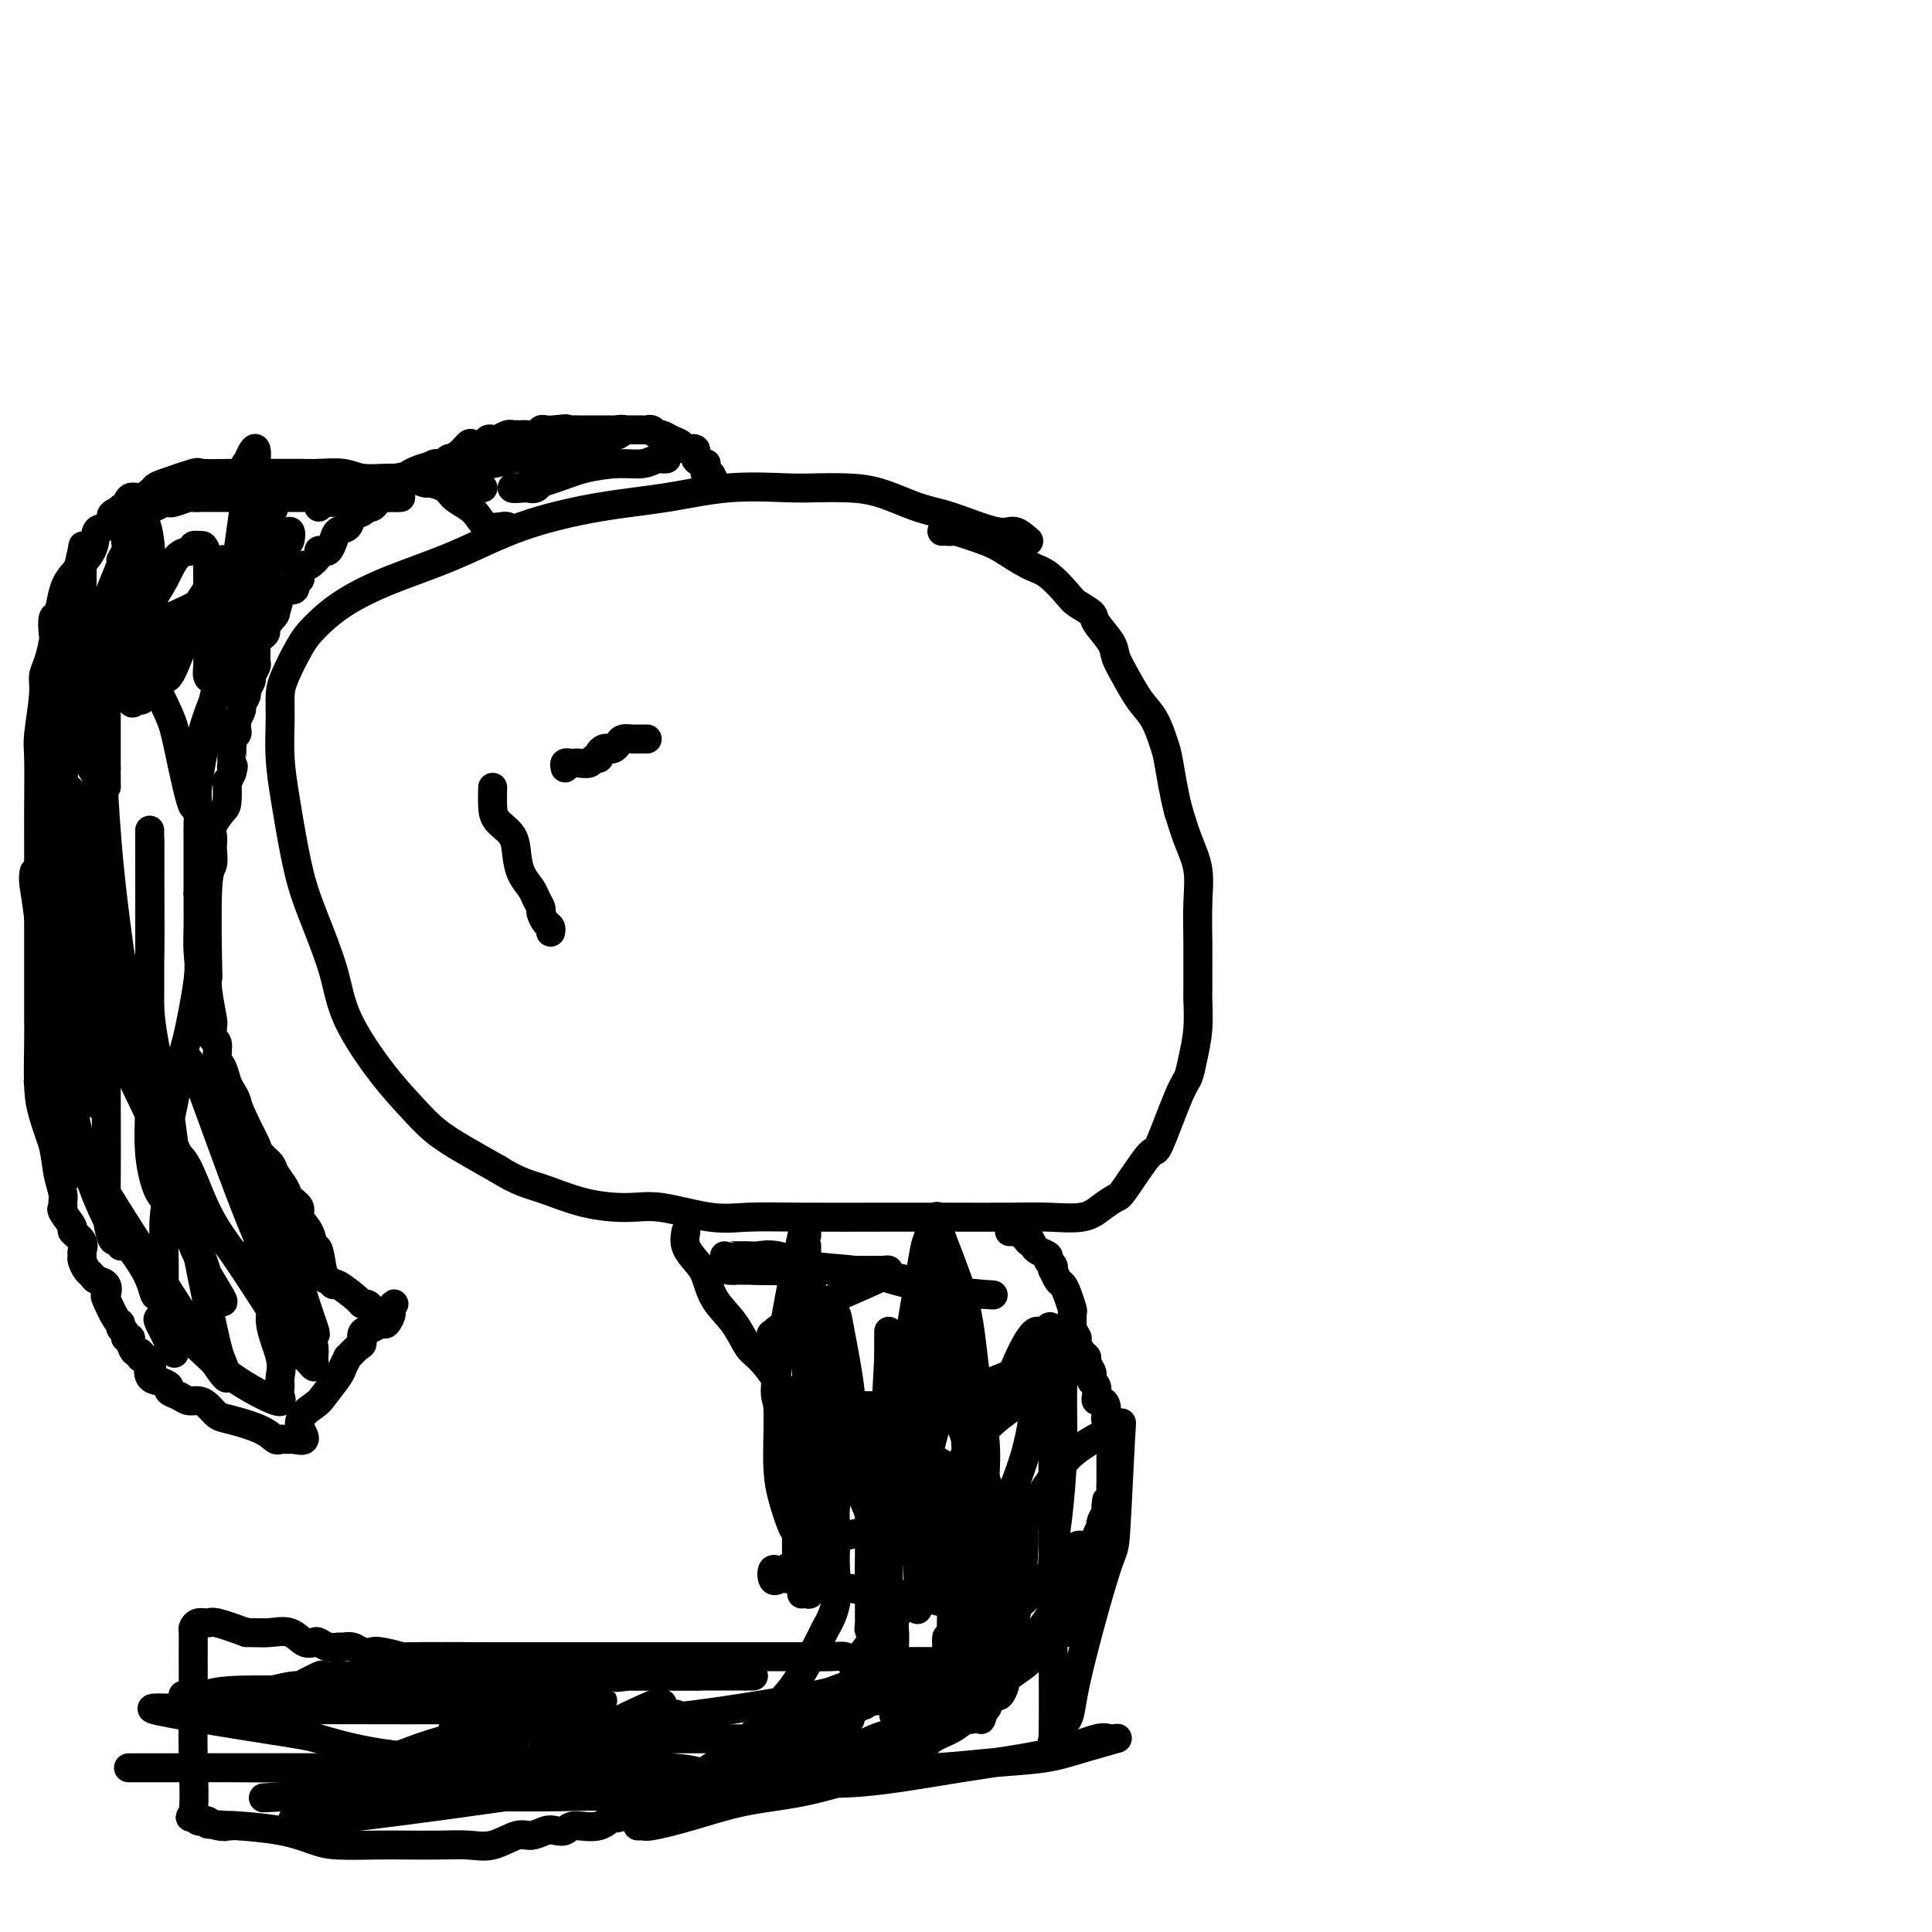 <svg viewBox='0 0 400 400' version='1.1' xmlns='http://www.w3.org/2000/svg' xmlns:xlink='http://www.w3.org/1999/xlink'><g fill='none' stroke='#000000' stroke-width='6' stroke-linecap='round' stroke-linejoin='round'><path d='M213,112c-1.045,-0.926 -2.091,-1.852 -3,-2c-0.909,-0.148 -1.683,0.482 -4,0c-2.317,-0.482 -6.177,-2.077 -9,-3c-2.823,-0.923 -4.608,-1.175 -7,-2c-2.392,-0.825 -5.390,-2.223 -8,-3c-2.610,-0.777 -4.832,-0.934 -7,-1c-2.168,-0.066 -4.284,-0.041 -6,0c-1.716,0.041 -3.034,0.098 -6,0c-2.966,-0.098 -7.582,-0.351 -12,0c-4.418,0.351 -8.639,1.307 -13,2c-4.361,0.693 -8.864,1.125 -14,2c-5.136,0.875 -10.906,2.194 -16,4c-5.094,1.806 -9.513,4.098 -14,6c-4.487,1.902 -9.041,3.415 -13,5c-3.959,1.585 -7.324,3.242 -10,5c-2.676,1.758 -4.664,3.619 -6,5c-1.336,1.381 -2.019,2.284 -3,4c-0.981,1.716 -2.260,4.244 -3,6c-0.740,1.756 -0.942,2.740 -1,4c-0.058,1.260 0.028,2.796 0,5c-0.028,2.204 -0.172,5.077 0,8c0.172,2.923 0.658,5.895 1,8c0.342,2.105 0.538,3.341 1,6c0.462,2.659 1.189,6.740 2,10c0.811,3.260 1.707,5.697 3,9c1.293,3.303 2.984,7.471 4,11c1.016,3.529 1.357,6.418 3,10c1.643,3.582 4.587,7.858 7,11c2.413,3.142 4.296,5.152 6,7c1.704,1.848 3.228,3.536 5,5c1.772,1.464 3.792,2.704 6,4c2.208,1.296 4.604,2.648 7,4'/><path d='M103,242c4.402,2.754 6.409,3.138 9,4c2.591,0.862 5.768,2.203 9,3c3.232,0.797 6.520,1.051 9,1c2.480,-0.051 4.150,-0.406 7,0c2.850,0.406 6.878,1.573 10,2c3.122,0.427 5.337,0.115 8,0c2.663,-0.115 5.774,-0.031 11,0c5.226,0.031 12.569,0.010 18,0c5.431,-0.010 8.952,-0.008 13,0c4.048,0.008 8.622,0.023 12,0c3.378,-0.023 5.559,-0.083 8,0c2.441,0.083 5.141,0.311 7,0c1.859,-0.311 2.877,-1.160 4,-2c1.123,-0.840 2.353,-1.671 3,-2c0.647,-0.329 0.712,-0.156 2,-2c1.288,-1.844 3.798,-5.706 5,-7c1.202,-1.294 1.096,-0.020 2,-2c0.904,-1.980 2.816,-7.214 4,-10c1.184,-2.786 1.638,-3.124 2,-4c0.362,-0.876 0.633,-2.289 1,-4c0.367,-1.711 0.831,-3.721 1,-6c0.169,-2.279 0.045,-4.827 0,-6c-0.045,-1.173 -0.010,-0.969 0,-2c0.010,-1.031 -0.003,-3.295 0,-5c0.003,-1.705 0.023,-2.849 0,-5c-0.023,-2.151 -0.089,-5.309 0,-8c0.089,-2.691 0.332,-4.917 0,-7c-0.332,-2.083 -1.238,-4.024 -2,-6c-0.762,-1.976 -1.381,-3.988 -2,-6'/><path d='M244,168c-1.033,-3.947 -1.617,-7.815 -2,-10c-0.383,-2.185 -0.565,-2.686 -1,-4c-0.435,-1.314 -1.123,-3.442 -2,-5c-0.877,-1.558 -1.945,-2.546 -3,-4c-1.055,-1.454 -2.098,-3.372 -3,-5c-0.902,-1.628 -1.663,-2.964 -2,-4c-0.337,-1.036 -0.248,-1.770 -1,-3c-0.752,-1.230 -2.343,-2.956 -3,-4c-0.657,-1.044 -0.379,-1.405 -1,-2c-0.621,-0.595 -2.141,-1.423 -3,-2c-0.859,-0.577 -1.059,-0.902 -2,-2c-0.941,-1.098 -2.624,-2.967 -4,-4c-1.376,-1.033 -2.445,-1.229 -4,-2c-1.555,-0.771 -3.596,-2.115 -5,-3c-1.404,-0.885 -2.170,-1.309 -4,-2c-1.830,-0.691 -4.725,-1.649 -6,-2c-1.275,-0.351 -0.929,-0.094 -1,0c-0.071,0.094 -0.557,0.025 -1,0c-0.443,-0.025 -0.841,-0.007 -1,0c-0.159,0.007 -0.080,0.004 0,0'/><path d='M105,109c-0.133,-0.048 -0.266,-0.096 -1,0c-0.734,0.096 -2.068,0.334 -3,0c-0.932,-0.334 -1.462,-1.242 -2,-2c-0.538,-0.758 -1.083,-1.365 -2,-2c-0.917,-0.635 -2.204,-1.298 -3,-2c-0.796,-0.702 -1.100,-1.442 -2,-2c-0.900,-0.558 -2.396,-0.934 -3,-1c-0.604,-0.066 -0.318,0.180 -1,0c-0.682,-0.180 -2.333,-0.784 -3,-1c-0.667,-0.216 -0.348,-0.044 -1,0c-0.652,0.044 -2.273,-0.041 -4,0c-1.727,0.041 -3.559,0.207 -5,0c-1.441,-0.207 -2.490,-0.788 -4,-1c-1.510,-0.212 -3.482,-0.057 -5,0c-1.518,0.057 -2.583,0.016 -4,0c-1.417,-0.016 -3.187,-0.006 -5,0c-1.813,0.006 -3.669,0.008 -5,0c-1.331,-0.008 -2.135,-0.027 -4,0c-1.865,0.027 -4.789,0.101 -6,0c-1.211,-0.101 -0.708,-0.377 -2,0c-1.292,0.377 -4.377,1.406 -6,2c-1.623,0.594 -1.783,0.753 -2,1c-0.217,0.247 -0.491,0.582 -1,1c-0.509,0.418 -1.252,0.920 -2,1c-0.748,0.080 -1.499,-0.263 -2,0c-0.501,0.263 -0.750,1.131 -1,2'/><path d='M26,105c-3.126,1.418 -2.942,1.464 -3,2c-0.058,0.536 -0.358,1.563 -1,2c-0.642,0.437 -1.625,0.286 -2,1c-0.375,0.714 -0.143,2.294 -1,4c-0.857,1.706 -2.804,3.539 -4,5c-1.196,1.461 -1.640,2.549 -2,4c-0.360,1.451 -0.635,3.263 -1,4c-0.365,0.737 -0.820,0.399 -1,1c-0.180,0.601 -0.086,2.141 0,3c0.086,0.859 0.163,1.039 0,2c-0.163,0.961 -0.565,2.705 -1,4c-0.435,1.295 -0.901,2.143 -1,3c-0.099,0.857 0.170,1.724 0,4c-0.170,2.276 -0.778,5.960 -1,8c-0.222,2.040 -0.060,2.434 0,5c0.060,2.566 0.016,7.303 0,10c-0.016,2.697 -0.004,3.354 0,6c0.004,2.646 0.001,7.282 0,10c-0.001,2.718 -0.000,3.517 0,5c0.000,1.483 0.000,3.649 0,5c-0.000,1.351 -0.000,1.887 0,3c0.000,1.113 0.000,2.803 0,4c-0.000,1.197 -0.001,1.901 0,3c0.001,1.099 0.002,2.592 0,4c-0.002,1.408 -0.009,2.731 0,4c0.009,1.269 0.033,2.485 0,5c-0.033,2.515 -0.124,6.331 0,9c0.124,2.669 0.464,4.191 1,6c0.536,1.809 1.268,3.904 2,6'/><path d='M11,237c0.629,3.001 0.702,4.504 1,6c0.298,1.496 0.820,2.986 1,4c0.180,1.014 0.018,1.552 0,2c-0.018,0.448 0.108,0.805 0,1c-0.108,0.195 -0.449,0.227 0,1c0.449,0.773 1.690,2.287 2,3c0.310,0.713 -0.310,0.624 0,1c0.310,0.376 1.550,1.218 2,2c0.450,0.782 0.110,1.505 0,2c-0.110,0.495 0.011,0.763 0,1c-0.011,0.237 -0.153,0.443 0,1c0.153,0.557 0.602,1.463 1,2c0.398,0.537 0.746,0.704 1,1c0.254,0.296 0.414,0.721 1,1c0.586,0.279 1.597,0.414 2,1c0.403,0.586 0.198,1.624 0,2c-0.198,0.376 -0.389,0.089 0,1c0.389,0.911 1.357,3.018 2,4c0.643,0.982 0.961,0.837 1,1c0.039,0.163 -0.200,0.634 0,1c0.200,0.366 0.841,0.628 1,1c0.159,0.372 -0.164,0.855 0,1c0.164,0.145 0.814,-0.049 1,0c0.186,0.049 -0.091,0.339 0,1c0.091,0.661 0.550,1.693 1,2c0.450,0.307 0.890,-0.110 1,0c0.110,0.110 -0.112,0.746 0,1c0.112,0.254 0.556,0.127 1,0'/><path d='M30,281c2.106,3.129 1.372,1.952 1,2c-0.372,0.048 -0.381,1.322 0,2c0.381,0.678 1.152,0.760 2,1c0.848,0.240 1.774,0.638 2,1c0.226,0.362 -0.249,0.687 0,1c0.249,0.313 1.221,0.613 2,1c0.779,0.387 1.363,0.863 2,1c0.637,0.137 1.325,-0.063 2,0c0.675,0.063 1.336,0.389 2,1c0.664,0.611 1.330,1.509 2,2c0.670,0.491 1.345,0.576 3,1c1.655,0.424 4.289,1.185 6,2c1.711,0.815 2.500,1.682 3,2c0.500,0.318 0.711,0.085 1,0c0.289,-0.085 0.655,-0.023 1,0c0.345,0.023 0.670,0.007 1,0c0.330,-0.007 0.665,-0.003 1,0'/><path d='M61,298c3.778,0.939 1.221,-1.214 1,-3c-0.221,-1.786 1.892,-3.205 3,-4c1.108,-0.795 1.209,-0.968 2,-2c0.791,-1.032 2.271,-2.925 3,-4c0.729,-1.075 0.707,-1.334 1,-2c0.293,-0.666 0.900,-1.741 1,-2c0.100,-0.259 -0.307,0.296 0,0c0.307,-0.296 1.329,-1.443 2,-2c0.671,-0.557 0.991,-0.526 1,-1c0.009,-0.474 -0.295,-1.455 0,-2c0.295,-0.545 1.187,-0.654 2,-1c0.813,-0.346 1.548,-0.928 2,-1c0.452,-0.072 0.622,0.365 1,0c0.378,-0.365 0.965,-1.533 1,-2c0.035,-0.467 -0.483,-0.234 -1,0'/><path d='M80,272c2.987,-4.019 0.955,-1.067 0,0c-0.955,1.067 -0.834,0.248 -1,0c-0.166,-0.248 -0.619,0.077 -1,0c-0.381,-0.077 -0.691,-0.554 -1,-1c-0.309,-0.446 -0.618,-0.861 -1,-1c-0.382,-0.139 -0.837,-0.003 -1,0c-0.163,0.003 -0.032,-0.128 -1,-1c-0.968,-0.872 -3.033,-2.487 -4,-3c-0.967,-0.513 -0.837,0.075 -1,0c-0.163,-0.075 -0.620,-0.813 -1,-1c-0.380,-0.187 -0.684,0.179 -1,-1c-0.316,-1.179 -0.643,-3.901 -1,-5c-0.357,-1.099 -0.744,-0.574 -1,-1c-0.256,-0.426 -0.382,-1.804 -1,-3c-0.618,-1.196 -1.728,-2.211 -2,-3c-0.272,-0.789 0.293,-1.352 0,-2c-0.293,-0.648 -1.444,-1.381 -2,-2c-0.556,-0.619 -0.516,-1.124 -1,-2c-0.484,-0.876 -1.492,-2.121 -2,-3c-0.508,-0.879 -0.518,-1.390 -1,-2c-0.482,-0.610 -1.438,-1.318 -2,-2c-0.562,-0.682 -0.732,-1.338 -1,-2c-0.268,-0.662 -0.634,-1.331 -1,-2'/><path d='M52,235c-2.952,-5.971 -2.834,-6.400 -3,-7c-0.166,-0.600 -0.618,-1.373 -1,-2c-0.382,-0.627 -0.695,-1.109 -1,-2c-0.305,-0.891 -0.604,-2.193 -1,-3c-0.396,-0.807 -0.891,-1.120 -1,-2c-0.109,-0.880 0.168,-2.325 0,-3c-0.168,-0.675 -0.781,-0.578 -1,-1c-0.219,-0.422 -0.045,-1.362 0,-2c0.045,-0.638 -0.040,-0.972 0,-1c0.040,-0.028 0.206,0.252 0,-1c-0.206,-1.252 -0.783,-4.035 -1,-6c-0.217,-1.965 -0.072,-3.112 0,-3c0.072,0.112 0.072,1.482 0,-2c-0.072,-3.482 -0.215,-11.815 0,-16c0.215,-4.185 0.788,-4.222 1,-5c0.212,-0.778 0.063,-2.296 0,-3c-0.063,-0.704 -0.041,-0.595 0,-1c0.041,-0.405 0.102,-1.325 0,-2c-0.102,-0.675 -0.368,-1.104 0,-2c0.368,-0.896 1.369,-2.259 2,-3c0.631,-0.741 0.891,-0.858 1,-2c0.109,-1.142 0.068,-3.307 0,-4c-0.068,-0.693 -0.162,0.088 0,0c0.162,-0.088 0.581,-1.044 1,-2'/><path d='M48,160c0.619,-2.175 0.166,-1.111 0,-1c-0.166,0.111 -0.044,-0.730 0,-1c0.044,-0.270 0.011,0.030 0,0c-0.011,-0.030 0.001,-0.389 0,-1c-0.001,-0.611 -0.014,-1.473 0,-2c0.014,-0.527 0.056,-0.718 0,-1c-0.056,-0.282 -0.211,-0.654 0,-1c0.211,-0.346 0.787,-0.665 1,-1c0.213,-0.335 0.061,-0.685 0,-1c-0.061,-0.315 -0.032,-0.594 0,-1c0.032,-0.406 0.065,-0.939 0,-1c-0.065,-0.061 -0.229,0.350 0,0c0.229,-0.350 0.850,-1.460 1,-2c0.150,-0.540 -0.171,-0.511 0,-1c0.171,-0.489 0.834,-1.497 1,-2c0.166,-0.503 -0.166,-0.502 0,-1c0.166,-0.498 0.829,-1.495 1,-2c0.171,-0.505 -0.150,-0.516 0,-1c0.150,-0.484 0.773,-1.439 1,-2c0.227,-0.561 0.060,-0.728 0,-1c-0.060,-0.272 -0.013,-0.650 0,-1c0.013,-0.350 -0.006,-0.671 0,-1c0.006,-0.329 0.039,-0.664 0,-1c-0.039,-0.336 -0.148,-0.673 0,-1c0.148,-0.327 0.555,-0.644 1,-1c0.445,-0.356 0.927,-0.750 1,-1c0.073,-0.250 -0.265,-0.357 0,-1c0.265,-0.643 1.132,-1.821 2,-3'/><path d='M57,127c1.392,-5.062 0.372,-1.216 0,0c-0.372,1.216 -0.096,-0.199 0,-1c0.096,-0.801 0.013,-0.990 0,-1c-0.013,-0.010 0.043,0.157 0,0c-0.043,-0.157 -0.184,-0.638 0,-1c0.184,-0.362 0.694,-0.604 1,-1c0.306,-0.396 0.408,-0.946 1,-1c0.592,-0.054 1.674,0.389 2,0c0.326,-0.389 -0.106,-1.611 0,-2c0.106,-0.389 0.748,0.055 1,0c0.252,-0.055 0.114,-0.610 0,-1c-0.114,-0.390 -0.203,-0.616 0,-1c0.203,-0.384 0.698,-0.926 1,-1c0.302,-0.074 0.409,0.322 1,0c0.591,-0.322 1.664,-1.360 2,-2c0.336,-0.640 -0.066,-0.882 0,-1c0.066,-0.118 0.599,-0.110 1,0c0.401,0.110 0.670,0.324 1,0c0.330,-0.324 0.722,-1.186 1,-2c0.278,-0.814 0.442,-1.581 1,-2c0.558,-0.419 1.512,-0.490 2,-1c0.488,-0.510 0.512,-1.460 1,-2c0.488,-0.540 1.440,-0.670 2,-1c0.560,-0.330 0.727,-0.862 1,-1c0.273,-0.138 0.650,0.117 1,0c0.350,-0.117 0.671,-0.605 1,-1c0.329,-0.395 0.664,-0.698 1,-1'/><path d='M79,103c3.582,-3.957 1.538,-1.849 1,-1c-0.538,0.849 0.429,0.438 1,0c0.571,-0.438 0.747,-0.905 1,-1c0.253,-0.095 0.582,0.182 1,0c0.418,-0.182 0.924,-0.822 1,-1c0.076,-0.178 -0.279,0.106 0,0c0.279,-0.106 1.191,-0.602 2,-1c0.809,-0.398 1.513,-0.699 2,-1c0.487,-0.301 0.756,-0.602 1,-1c0.244,-0.398 0.463,-0.893 1,-1c0.537,-0.107 1.391,0.174 2,0c0.609,-0.174 0.974,-0.803 1,-1c0.026,-0.197 -0.288,0.039 0,0c0.288,-0.039 1.176,-0.354 2,-1c0.824,-0.646 1.583,-1.623 2,-2c0.417,-0.377 0.492,-0.152 1,0c0.508,0.152 1.449,0.233 2,0c0.551,-0.233 0.712,-0.780 1,-1c0.288,-0.220 0.703,-0.111 1,0c0.297,0.111 0.475,0.226 1,0c0.525,-0.226 1.398,-0.793 2,-1c0.602,-0.207 0.934,-0.056 1,0c0.066,0.056 -0.133,0.016 0,0c0.133,-0.016 0.599,-0.008 1,0c0.401,0.008 0.737,0.016 1,0c0.263,-0.016 0.455,-0.057 1,0c0.545,0.057 1.445,0.211 2,0c0.555,-0.211 0.765,-0.788 1,-1c0.235,-0.212 0.496,-0.061 1,0c0.504,0.061 1.252,0.030 2,0'/><path d='M115,89c3.207,-0.464 2.226,-0.124 2,0c-0.226,0.124 0.303,0.033 1,0c0.697,-0.033 1.561,-0.009 2,0c0.439,0.009 0.454,0.002 1,0c0.546,-0.002 1.625,-0.001 2,0c0.375,0.001 0.047,0.000 1,0c0.953,-0.000 3.186,-0.001 4,0c0.814,0.001 0.207,0.004 1,0c0.793,-0.004 2.985,-0.016 4,0c1.015,0.016 0.852,0.060 1,0c0.148,-0.060 0.607,-0.224 1,0c0.393,0.224 0.720,0.835 1,1c0.280,0.165 0.514,-0.115 1,0c0.486,0.115 1.224,0.626 2,1c0.776,0.374 1.588,0.612 2,1c0.412,0.388 0.422,0.926 1,1c0.578,0.074 1.724,-0.317 2,0c0.276,0.317 -0.319,1.343 0,2c0.319,0.657 1.552,0.945 2,1c0.448,0.055 0.110,-0.121 0,0c-0.110,0.121 0.009,0.541 0,1c-0.009,0.459 -0.147,0.958 0,1c0.147,0.042 0.578,-0.373 1,0c0.422,0.373 0.835,1.535 1,2c0.165,0.465 0.083,0.232 0,0'/><path d='M138,95c-0.373,0.032 -0.745,0.063 -1,0c-0.255,-0.063 -0.392,-0.222 -1,0c-0.608,0.222 -1.686,0.823 -3,1c-1.314,0.177 -2.864,-0.072 -5,0c-2.136,0.072 -4.857,0.464 -7,1c-2.143,0.536 -3.707,1.216 -6,2c-2.293,0.784 -5.313,1.672 -7,2c-1.687,0.328 -2.041,0.095 -2,0c0.041,-0.095 0.475,-0.053 1,0c0.525,0.053 1.139,0.116 2,0c0.861,-0.116 1.968,-0.409 3,-1c1.032,-0.591 1.988,-1.478 3,-2c1.012,-0.522 2.080,-0.679 3,-1c0.920,-0.321 1.691,-0.806 2,-1c0.309,-0.194 0.154,-0.097 0,0'/><path d='M120,96c1.394,-0.348 -1.120,1.281 -3,2c-1.880,0.719 -3.126,0.529 -4,1c-0.874,0.471 -1.376,1.602 -2,2c-0.624,0.398 -1.370,0.061 -2,0c-0.630,-0.061 -1.143,0.153 -1,0c0.143,-0.153 0.943,-0.671 3,-2c2.057,-1.329 5.371,-3.467 8,-5c2.629,-1.533 4.572,-2.461 6,-3c1.428,-0.539 2.339,-0.688 3,-1c0.661,-0.312 1.071,-0.785 1,-1c-0.071,-0.215 -0.623,-0.170 -1,0c-0.377,0.170 -0.579,0.465 -2,1c-1.421,0.535 -4.061,1.308 -7,2c-2.939,0.692 -6.176,1.302 -9,2c-2.824,0.698 -5.235,1.485 -8,2c-2.765,0.515 -5.882,0.757 -9,1'/><path d='M93,97c-7.746,1.476 -9.610,1.665 -11,2c-1.390,0.335 -2.307,0.816 -3,1c-0.693,0.184 -1.161,0.070 -1,0c0.161,-0.070 0.953,-0.098 2,0c1.047,0.098 2.349,0.320 3,0c0.651,-0.320 0.651,-1.183 2,-2c1.349,-0.817 4.047,-1.589 6,-2c1.953,-0.411 3.162,-0.460 4,-1c0.838,-0.540 1.306,-1.569 2,-2c0.694,-0.431 1.612,-0.263 2,0c0.388,0.263 0.244,0.620 0,1c-0.244,0.380 -0.587,0.784 -1,1c-0.413,0.216 -0.894,0.243 -1,1c-0.106,0.757 0.164,2.242 0,3c-0.164,0.758 -0.761,0.788 -1,1c-0.239,0.212 -0.119,0.606 0,1'/><path d='M96,101c-0.202,1.238 -0.208,0.332 0,0c0.208,-0.332 0.630,-0.089 1,0c0.370,0.089 0.687,0.024 1,0c0.313,-0.024 0.623,-0.006 1,0c0.377,0.006 0.822,0.002 1,0c0.178,-0.002 0.089,-0.001 0,0'/><path d='M66,105c0.334,-0.422 0.667,-0.844 1,-1c0.333,-0.156 0.665,-0.046 1,0c0.335,0.046 0.672,0.026 1,0c0.328,-0.026 0.646,-0.060 1,0c0.354,0.060 0.742,0.212 1,0c0.258,-0.212 0.385,-0.789 1,-1c0.615,-0.211 1.717,-0.057 3,0c1.283,0.057 2.746,0.015 4,0c1.254,-0.015 2.299,-0.004 3,0c0.701,0.004 1.057,0.001 1,0c-0.057,-0.001 -0.529,-0.001 -1,0'/><path d='M82,103c2.113,-0.309 -0.606,-0.083 -2,0c-1.394,0.083 -1.465,0.022 -2,0c-0.535,-0.022 -1.534,-0.006 -3,0c-1.466,0.006 -3.399,0.002 -5,0c-1.601,-0.002 -2.871,-0.000 -4,0c-1.129,0.000 -2.116,0.000 -3,0c-0.884,-0.000 -1.666,-0.000 -3,0c-1.334,0.000 -3.222,0.000 -4,0c-0.778,-0.000 -0.448,-0.000 -1,0c-0.552,0.000 -1.988,0.000 -3,0c-1.012,-0.000 -1.601,-0.000 -2,0c-0.399,0.000 -0.608,0.000 -1,0c-0.392,-0.000 -0.969,-0.000 -1,0c-0.031,0.000 0.482,0.000 0,0c-0.482,-0.000 -1.958,-0.001 -3,0c-1.042,0.001 -1.649,0.004 -2,0c-0.351,-0.004 -0.447,-0.015 -1,0c-0.553,0.015 -1.562,0.056 -2,0c-0.438,-0.056 -0.306,-0.207 -1,0c-0.694,0.207 -2.213,0.774 -3,1c-0.787,0.226 -0.842,0.113 -1,0c-0.158,-0.113 -0.421,-0.226 -1,0c-0.579,0.226 -1.475,0.793 -2,1c-0.525,0.207 -0.680,0.056 -1,0c-0.320,-0.056 -0.806,-0.016 -1,0c-0.194,0.016 -0.097,0.008 0,0'/><path d='M30,105c-8.515,0.318 -3.802,0.111 -2,0c1.802,-0.111 0.693,-0.128 0,0c-0.693,0.128 -0.971,0.401 -1,1c-0.029,0.599 0.189,1.525 0,2c-0.189,0.475 -0.787,0.499 -1,1c-0.213,0.501 -0.041,1.478 0,2c0.041,0.522 -0.049,0.589 0,1c0.049,0.411 0.239,1.164 0,2c-0.239,0.836 -0.905,1.753 -1,2c-0.095,0.247 0.381,-0.177 0,1c-0.381,1.177 -1.619,3.955 -2,5c-0.381,1.045 0.094,0.356 0,1c-0.094,0.644 -0.757,2.622 -1,4c-0.243,1.378 -0.065,2.157 0,3c0.065,0.843 0.017,1.748 0,3c-0.017,1.252 -0.005,2.849 0,4c0.005,1.151 0.001,1.855 0,3c-0.001,1.145 -0.000,2.730 0,4c0.000,1.270 0.000,2.223 0,3c-0.000,0.777 -0.000,1.376 0,2c0.000,0.624 0.000,1.272 0,2c-0.000,0.728 -0.000,1.535 0,2c0.000,0.465 0.000,0.587 0,1c-0.000,0.413 -0.000,1.118 0,2c0.000,0.882 0.000,1.941 0,3'/><path d='M22,159c0.001,5.359 0.004,2.758 0,2c-0.004,-0.758 -0.015,0.328 0,1c0.015,0.672 0.057,0.931 0,1c-0.057,0.069 -0.211,-0.054 -1,-1c-0.789,-0.946 -2.211,-2.717 -3,-5c-0.789,-2.283 -0.943,-5.078 -1,-8c-0.057,-2.922 -0.016,-5.969 0,-9c0.016,-3.031 0.006,-6.045 0,-9c-0.006,-2.955 -0.008,-5.852 0,-8c0.008,-2.148 0.026,-3.548 0,-5c-0.026,-1.452 -0.094,-2.958 0,-4c0.094,-1.042 0.351,-1.622 0,0c-0.351,1.622 -1.311,5.446 -2,10c-0.689,4.554 -1.107,9.839 -2,16c-0.893,6.161 -2.260,13.199 -3,18c-0.740,4.801 -0.853,7.364 -1,10c-0.147,2.636 -0.328,5.346 0,7c0.328,1.654 1.165,2.253 2,3c0.835,0.747 1.667,1.642 2,2c0.333,0.358 0.166,0.179 0,0'/><path d='M13,180c0.606,1.043 0.122,-2.348 0,-4c-0.122,-1.652 0.119,-1.565 0,-4c-0.119,-2.435 -0.597,-7.390 0,-11c0.597,-3.610 2.269,-5.873 3,-10c0.731,-4.127 0.522,-10.119 1,-13c0.478,-2.881 1.645,-2.652 2,-3c0.355,-0.348 -0.101,-1.272 0,-1c0.101,0.272 0.759,1.740 1,3c0.241,1.260 0.065,2.311 0,4c-0.065,1.689 -0.017,4.017 0,8c0.017,3.983 0.005,9.622 0,15c-0.005,5.378 -0.002,10.494 0,14c0.002,3.506 0.003,5.402 0,14c-0.003,8.598 -0.011,23.899 0,30c0.011,6.101 0.042,3.004 0,2c-0.042,-1.004 -0.157,0.085 0,2c0.157,1.915 0.584,4.656 0,1c-0.584,-3.656 -2.181,-13.707 -3,-21c-0.819,-7.293 -0.860,-11.827 -1,-16c-0.140,-4.173 -0.377,-7.986 -1,-12c-0.623,-4.014 -1.631,-8.230 -2,-11c-0.369,-2.770 -0.099,-4.093 0,-5c0.099,-0.907 0.027,-1.398 0,-2c-0.027,-0.602 -0.008,-1.315 0,-1c0.008,0.315 0.004,1.657 0,3'/><path d='M13,162c0.000,2.478 0.000,7.172 0,13c-0.000,5.828 -0.001,12.790 0,19c0.001,6.210 0.004,11.670 0,17c-0.004,5.330 -0.016,10.532 0,15c0.016,4.468 0.060,8.201 0,11c-0.060,2.799 -0.223,4.662 0,5c0.223,0.338 0.833,-0.850 1,0c0.167,0.850 -0.110,3.737 0,-1c0.110,-4.737 0.608,-17.099 0,-26c-0.608,-8.901 -2.320,-14.340 -3,-19c-0.680,-4.660 -0.326,-8.540 0,-12c0.326,-3.460 0.626,-6.498 1,-10c0.374,-3.502 0.822,-7.466 1,-9c0.178,-1.534 0.086,-0.639 0,-1c-0.086,-0.361 -0.164,-1.979 1,-1c1.164,0.979 3.572,4.556 5,9c1.428,4.444 1.878,9.756 3,15c1.122,5.244 2.917,10.419 4,15c1.083,4.581 1.453,8.569 2,12c0.547,3.431 1.271,6.305 2,9c0.729,2.695 1.463,5.211 2,7c0.537,1.789 0.876,2.852 1,4c0.124,1.148 0.033,2.380 0,3c-0.033,0.620 -0.009,0.629 0,1c0.009,0.371 0.003,1.106 0,1c-0.003,-0.106 -0.001,-1.053 0,-2'/><path d='M33,237c1.822,8.536 -0.623,-2.623 -2,-8c-1.377,-5.377 -1.685,-4.972 -3,-12c-1.315,-7.028 -3.637,-21.487 -5,-34c-1.363,-12.513 -1.767,-23.079 -2,-30c-0.233,-6.921 -0.296,-10.198 0,-14c0.296,-3.802 0.952,-8.128 1,-10c0.048,-1.872 -0.513,-1.291 0,-1c0.513,0.291 2.100,0.293 3,1c0.900,0.707 1.114,2.120 2,4c0.886,1.880 2.444,4.227 4,7c1.556,2.773 3.108,5.971 4,8c0.892,2.029 1.122,2.888 2,7c0.878,4.112 2.404,11.477 3,12c0.596,0.523 0.263,-5.795 1,-11c0.737,-5.205 2.544,-9.298 4,-13c1.456,-3.702 2.562,-7.014 4,-10c1.438,-2.986 3.208,-5.645 4,-8c0.792,-2.355 0.607,-4.407 1,-6c0.393,-1.593 1.363,-2.726 2,-3c0.637,-0.274 0.941,0.311 1,0c0.059,-0.311 -0.126,-1.517 0,-2c0.126,-0.483 0.563,-0.241 1,0'/><path d='M58,114c2.180,-5.074 1.129,-3.260 1,-3c-0.129,0.260 0.663,-1.036 1,-1c0.337,0.036 0.220,1.403 0,2c-0.220,0.597 -0.544,0.423 -1,1c-0.456,0.577 -1.044,1.903 -2,3c-0.956,1.097 -2.279,1.965 -3,3c-0.721,1.035 -0.838,2.238 -1,2c-0.162,-0.238 -0.369,-1.917 0,-3c0.369,-1.083 1.313,-1.569 2,-2c0.687,-0.431 1.117,-0.808 1,-1c-0.117,-0.192 -0.783,-0.199 -1,0c-0.217,0.199 0.013,0.605 -1,1c-1.013,0.395 -3.270,0.779 -5,2c-1.730,1.221 -2.933,3.280 -5,5c-2.067,1.720 -4.997,3.100 -7,4c-2.003,0.900 -3.078,1.319 -4,2c-0.922,0.681 -1.692,1.623 -2,2c-0.308,0.377 -0.154,0.188 0,0'/><path d='M31,131c-3.254,2.073 -2.389,0.754 -2,0c0.389,-0.754 0.300,-0.945 0,-2c-0.300,-1.055 -0.813,-2.975 -1,-5c-0.187,-2.025 -0.048,-4.156 0,-6c0.048,-1.844 0.006,-3.402 0,-5c-0.006,-1.598 0.025,-3.235 0,-4c-0.025,-0.765 -0.104,-0.658 0,-1c0.104,-0.342 0.392,-1.134 1,-1c0.608,0.134 1.537,1.194 2,5c0.463,3.806 0.459,10.359 1,15c0.541,4.641 1.627,7.370 2,9c0.373,1.630 0.034,2.162 0,3c-0.034,0.838 0.239,1.982 1,1c0.761,-0.982 2.011,-4.091 3,-7c0.989,-2.909 1.719,-5.618 3,-8c1.281,-2.382 3.114,-4.435 4,-6c0.886,-1.565 0.826,-2.641 1,-3c0.174,-0.359 0.583,-0.002 1,0c0.417,0.002 0.844,-0.350 1,0c0.156,0.350 0.042,1.402 0,2c-0.042,0.598 -0.012,0.742 0,2c0.012,1.258 0.006,3.629 0,6'/><path d='M48,126c0.141,2.314 -0.508,3.098 -1,4c-0.492,0.902 -0.828,1.921 -1,2c-0.172,0.079 -0.182,-0.782 0,-2c0.182,-1.218 0.554,-2.794 1,-4c0.446,-1.206 0.964,-2.044 2,-4c1.036,-1.956 2.588,-5.030 4,-8c1.412,-2.970 2.682,-5.834 3,-7c0.318,-1.166 -0.318,-0.633 0,-1c0.318,-0.367 1.588,-1.633 -1,2c-2.588,3.633 -9.036,12.165 -13,17c-3.964,4.835 -5.443,5.974 -7,8c-1.557,2.026 -3.190,4.941 -4,7c-0.810,2.059 -0.797,3.263 -1,4c-0.203,0.737 -0.624,1.007 -1,1c-0.376,-0.007 -0.709,-0.290 -1,0c-0.291,0.290 -0.542,1.153 -1,0c-0.458,-1.153 -1.123,-4.323 -1,-7c0.123,-2.677 1.036,-4.860 2,-7c0.964,-2.140 1.980,-4.237 3,-6c1.020,-1.763 2.044,-3.191 3,-5c0.956,-1.809 1.844,-4.000 3,-5c1.156,-1.000 2.580,-0.808 3,-1c0.420,-0.192 -0.166,-0.769 0,-1c0.166,-0.231 1.083,-0.115 2,0'/><path d='M42,113c1.000,0.683 0.999,3.391 1,6c0.001,2.609 0.003,5.119 0,8c-0.003,2.881 -0.012,6.132 0,8c0.012,1.868 0.047,2.353 0,3c-0.047,0.647 -0.174,1.457 0,2c0.174,0.543 0.649,0.819 1,0c0.351,-0.819 0.578,-2.734 1,-4c0.422,-1.266 1.038,-1.882 2,-7c0.962,-5.118 2.270,-14.736 3,-20c0.730,-5.264 0.881,-6.172 1,-8c0.119,-1.828 0.205,-4.575 0,-5c-0.205,-0.425 -0.702,1.472 0,0c0.702,-1.472 2.603,-6.311 2,0c-0.603,6.311 -3.710,23.774 -5,31c-1.290,7.226 -0.762,4.217 -1,5c-0.238,0.783 -1.241,5.358 -2,9c-0.759,3.642 -1.275,6.350 -2,10c-0.725,3.650 -1.658,8.240 -2,11c-0.342,2.760 -0.092,3.690 0,5c0.092,1.310 0.025,3.001 0,4c-0.025,0.999 -0.007,1.305 0,2c0.007,0.695 0.002,1.777 0,2c-0.002,0.223 -0.000,-0.415 0,0c0.000,0.415 0.000,1.881 0,3c-0.000,1.119 -0.000,1.891 0,3c0.000,1.109 0.000,2.554 0,4'/><path d='M41,185c0.008,4.892 0.028,5.621 0,7c-0.028,1.379 -0.105,3.408 0,5c0.105,1.592 0.392,2.747 0,6c-0.392,3.253 -1.464,8.603 -2,11c-0.536,2.397 -0.536,1.842 -1,4c-0.464,2.158 -1.392,7.028 -2,10c-0.608,2.972 -0.895,4.047 -1,5c-0.105,0.953 -0.029,1.785 0,3c0.029,1.215 0.009,2.812 0,4c-0.009,1.188 -0.008,1.967 0,3c0.008,1.033 0.023,2.322 0,3c-0.023,0.678 -0.083,0.747 0,1c0.083,0.253 0.309,0.689 0,1c-0.309,0.311 -1.155,0.496 -2,-1c-0.845,-1.496 -1.691,-4.675 -2,-8c-0.309,-3.325 -0.083,-6.798 0,-10c0.083,-3.202 0.022,-6.133 0,-10c-0.022,-3.867 -0.006,-8.670 0,-13c0.006,-4.330 0.002,-8.189 0,-12c-0.002,-3.811 -0.000,-7.576 0,-10c0.000,-2.424 0.000,-3.509 0,-5c-0.000,-1.491 -0.000,-3.389 0,-4c0.000,-0.611 0.000,0.066 0,0c-0.000,-0.066 -0.000,-0.876 0,-1c0.000,-0.124 0.000,0.438 0,1'/><path d='M31,175c-0.007,-8.500 -0.023,2.251 0,9c0.023,6.749 0.086,9.498 0,13c-0.086,3.502 -0.322,7.758 0,12c0.322,4.242 1.201,8.469 2,12c0.799,3.531 1.516,6.366 2,9c0.484,2.634 0.733,5.065 1,7c0.267,1.935 0.552,3.372 1,4c0.448,0.628 1.060,0.446 1,0c-0.060,-0.446 -0.790,-1.155 -3,-6c-2.210,-4.845 -5.899,-13.826 -8,-19c-2.101,-5.174 -2.616,-6.540 -3,-8c-0.384,-1.460 -0.639,-3.015 -1,-4c-0.361,-0.985 -0.829,-1.399 -1,-1c-0.171,0.399 -0.047,1.612 0,3c0.047,1.388 0.016,2.950 0,6c-0.016,3.050 -0.015,7.587 0,14c0.015,6.413 0.046,14.703 0,19c-0.046,4.297 -0.170,4.602 0,6c0.170,1.398 0.632,3.891 1,5c0.368,1.109 0.640,0.836 1,1c0.360,0.164 0.808,0.766 1,1c0.192,0.234 0.129,0.102 -1,-2c-1.129,-2.102 -3.322,-6.172 -5,-11c-1.678,-4.828 -2.839,-10.414 -4,-16'/><path d='M15,229c-2.631,-9.466 -4.207,-18.630 -5,-23c-0.793,-4.370 -0.801,-3.947 -1,-6c-0.199,-2.053 -0.590,-6.582 -1,-10c-0.410,-3.418 -0.841,-5.723 -1,-7c-0.159,-1.277 -0.046,-1.525 0,-2c0.046,-0.475 0.024,-1.176 1,0c0.976,1.176 2.948,4.229 5,8c2.052,3.771 4.183,8.259 6,13c1.817,4.741 3.320,9.737 6,16c2.680,6.263 6.535,13.795 9,19c2.465,5.205 3.538,8.082 4,11c0.462,2.918 0.314,5.877 2,10c1.686,4.123 5.206,9.410 6,11c0.794,1.590 -1.139,-0.519 -2,-2c-0.861,-1.481 -0.651,-2.335 -2,-6c-1.349,-3.665 -4.256,-10.140 -6,-16c-1.744,-5.860 -2.324,-11.104 -3,-15c-0.676,-3.896 -1.449,-6.445 -2,-8c-0.551,-1.555 -0.880,-2.118 -1,-3c-0.120,-0.882 -0.032,-2.084 0,-2c0.032,0.084 0.009,1.452 1,5c0.991,3.548 2.995,9.274 5,15'/><path d='M36,237c1.682,6.088 2.886,12.308 4,18c1.114,5.692 2.139,10.858 3,15c0.861,4.142 1.557,7.261 2,9c0.443,1.739 0.631,2.096 1,3c0.369,0.904 0.917,2.353 1,3c0.083,0.647 -0.299,0.491 -2,-2c-1.701,-2.491 -4.720,-7.316 -9,-14c-4.280,-6.684 -9.819,-15.226 -14,-22c-4.181,-6.774 -7.002,-11.779 -9,-15c-1.998,-3.221 -3.172,-4.659 -4,-6c-0.828,-1.341 -1.308,-2.586 -1,-2c0.308,0.586 1.406,3.001 2,4c0.594,0.999 0.684,0.580 3,5c2.316,4.420 6.858,13.678 9,18c2.142,4.322 1.884,3.707 3,5c1.116,1.293 3.605,4.495 5,7c1.395,2.505 1.694,4.313 2,5c0.306,0.687 0.617,0.254 1,0c0.383,-0.254 0.838,-0.328 1,0c0.162,0.328 0.029,1.058 0,0c-0.029,-1.058 0.044,-3.905 0,-7c-0.044,-3.095 -0.205,-6.440 0,-9c0.205,-2.560 0.777,-4.336 1,-6c0.223,-1.664 0.099,-3.217 0,-4c-0.099,-0.783 -0.171,-0.795 0,-1c0.171,-0.205 0.586,-0.602 1,-1'/><path d='M36,240c1.691,-2.784 3.920,4.256 6,9c2.080,4.744 4.013,7.192 6,10c1.987,2.808 4.029,5.977 6,9c1.971,3.023 3.873,5.902 5,8c1.127,2.098 1.481,3.417 2,4c0.519,0.583 1.203,0.429 2,1c0.797,0.571 1.706,1.865 2,2c0.294,0.135 -0.026,-0.891 0,-2c0.026,-1.109 0.399,-2.303 -1,-5c-1.399,-2.697 -4.569,-6.896 -8,-14c-3.431,-7.104 -7.121,-17.111 -10,-25c-2.879,-7.889 -4.947,-13.660 -6,-16c-1.053,-2.340 -1.093,-1.248 0,0c1.093,1.248 3.318,2.653 5,5c1.682,2.347 2.820,5.637 4,8c1.180,2.363 2.400,3.799 4,7c1.600,3.201 3.579,8.166 5,12c1.421,3.834 2.284,6.536 3,9c0.716,2.464 1.285,4.692 2,7c0.715,2.308 1.577,4.698 2,6c0.423,1.302 0.407,1.515 0,1c-0.407,-0.515 -1.203,-1.757 -2,-3'/><path d='M63,273c-0.873,-0.840 -2.055,-1.941 -3,-3c-0.945,-1.059 -1.653,-2.076 -3,-4c-1.347,-1.924 -3.333,-4.755 -4,-6c-0.667,-1.245 -0.013,-0.903 0,-1c0.013,-0.097 -0.613,-0.633 0,1c0.613,1.633 2.466,5.435 3,8c0.534,2.565 -0.250,3.894 0,6c0.250,2.106 1.535,4.988 2,7c0.465,2.012 0.112,3.153 0,4c-0.112,0.847 0.019,1.399 0,2c-0.019,0.601 -0.189,1.249 0,2c0.189,0.751 0.736,1.604 -1,1c-1.736,-0.604 -5.754,-2.663 -9,-5c-3.246,-2.337 -5.718,-4.950 -8,-7c-2.282,-2.050 -4.374,-3.538 -5,-4c-0.626,-0.462 0.213,0.102 0,0c-0.213,-0.102 -1.479,-0.871 -2,-1c-0.521,-0.129 -0.297,0.383 0,1c0.297,0.617 0.667,1.341 1,2c0.333,0.659 0.628,1.254 1,2c0.372,0.746 0.821,1.642 1,2c0.179,0.358 0.090,0.179 0,0'/><path d='M142,255c-0.175,0.987 -0.350,1.974 0,3c0.350,1.026 1.224,2.093 2,3c0.776,0.907 1.455,1.656 2,3c0.545,1.344 0.958,3.282 2,5c1.042,1.718 2.715,3.215 4,5c1.285,1.785 2.184,3.859 3,5c0.816,1.141 1.550,1.350 3,3c1.450,1.650 3.615,4.741 5,7c1.385,2.259 1.989,3.685 3,5c1.011,1.315 2.429,2.518 3,4c0.571,1.482 0.297,3.242 1,5c0.703,1.758 2.384,3.514 3,5c0.616,1.486 0.167,2.703 0,4c-0.167,1.297 -0.052,2.674 0,4c0.052,1.326 0.042,2.600 0,4c-0.042,1.400 -0.117,2.926 0,5c0.117,2.074 0.427,4.695 0,7c-0.427,2.305 -1.590,4.294 -2,5c-0.410,0.706 -0.067,0.130 -1,2c-0.933,1.870 -3.142,6.185 -5,9c-1.858,2.815 -3.365,4.128 -5,6c-1.635,1.872 -3.397,4.301 -5,6c-1.603,1.699 -3.048,2.668 -5,4c-1.952,1.332 -4.410,3.027 -6,4c-1.590,0.973 -2.313,1.223 -4,2c-1.687,0.777 -4.339,2.079 -6,3c-1.661,0.921 -2.330,1.460 -3,2'/><path d='M131,375c-4.511,2.421 -3.789,0.975 -4,1c-0.211,0.025 -1.354,1.522 -3,2c-1.646,0.478 -3.795,-0.064 -5,0c-1.205,0.064 -1.465,0.733 -2,1c-0.535,0.267 -1.346,0.132 -2,0c-0.654,-0.132 -1.153,-0.260 -2,0c-0.847,0.260 -2.044,0.907 -3,1c-0.956,0.093 -1.672,-0.367 -3,0c-1.328,0.367 -3.268,1.562 -5,2c-1.732,0.438 -3.257,0.118 -5,0c-1.743,-0.118 -3.703,-0.034 -6,0c-2.297,0.034 -4.931,0.017 -7,0c-2.069,-0.017 -3.575,-0.033 -6,0c-2.425,0.033 -5.771,0.114 -8,0c-2.229,-0.114 -3.343,-0.423 -5,-1c-1.657,-0.577 -3.856,-1.423 -7,-2c-3.144,-0.577 -7.231,-0.886 -9,-1c-1.769,-0.114 -1.220,-0.033 -1,0c0.220,0.033 0.110,0.016 0,0'/><path d='M48,378c-8.775,-0.635 -3.713,-0.222 -2,0c1.713,0.222 0.078,0.253 -1,0c-1.078,-0.253 -1.598,-0.789 -2,-1c-0.402,-0.211 -0.685,-0.095 -1,0c-0.315,0.095 -0.661,0.170 -1,0c-0.339,-0.170 -0.669,-0.585 -1,-1'/><path d='M40,376c-1.238,-0.009 -0.331,0.968 0,-1c0.331,-1.968 0.088,-6.880 0,-11c-0.088,-4.120 -0.022,-7.448 0,-11c0.022,-3.552 -0.002,-7.330 0,-10c0.002,-2.670 0.028,-4.234 0,-5c-0.028,-0.766 -0.110,-0.736 0,-1c0.110,-0.264 0.411,-0.823 1,-1c0.589,-0.177 1.466,0.029 2,0c0.534,-0.029 0.724,-0.294 2,0c1.276,0.294 3.638,1.147 6,2'/><path d='M51,338c2.632,0.032 3.713,0.113 5,0c1.287,-0.113 2.781,-0.419 4,0c1.219,0.419 2.162,1.562 3,2c0.838,0.438 1.572,0.170 2,0c0.428,-0.170 0.552,-0.243 1,0c0.448,0.243 1.222,0.801 2,1c0.778,0.199 1.560,0.040 2,0c0.440,-0.040 0.537,0.041 1,0c0.463,-0.041 1.290,-0.203 2,0c0.710,0.203 1.302,0.772 2,1c0.698,0.228 1.500,0.114 2,0c0.500,-0.114 0.696,-0.227 2,0c1.304,0.227 3.715,0.793 4,1c0.285,0.207 -1.556,0.056 2,0c3.556,-0.056 12.509,-0.015 16,0c3.491,0.015 1.521,0.004 1,0c-0.521,-0.004 0.408,-0.001 2,0c1.592,0.001 3.848,0.000 5,0c1.152,-0.000 1.201,-0.000 2,0c0.799,0.000 2.347,0.000 3,0c0.653,-0.000 0.410,-0.000 1,0c0.590,0.000 2.011,0.000 4,0c1.989,-0.000 4.546,-0.000 6,0c1.454,0.000 1.807,0.000 2,0c0.193,-0.000 0.227,-0.000 1,0c0.773,0.000 2.285,0.000 3,0c0.715,-0.000 0.633,-0.000 2,0c1.367,0.000 4.184,0.000 7,0'/><path d='M140,343c9.337,0.000 4.181,0.000 3,0c-1.181,-0.000 1.613,-0.000 3,0c1.387,0.000 1.366,0.000 2,0c0.634,-0.000 1.923,-0.000 3,0c1.077,0.000 1.941,0.000 3,0c1.059,-0.000 2.314,-0.001 4,0c1.686,0.001 3.803,0.004 5,0c1.197,-0.004 1.474,-0.015 3,0c1.526,0.015 4.300,0.057 6,0c1.700,-0.057 2.327,-0.211 3,0c0.673,0.211 1.392,0.789 2,1c0.608,0.211 1.103,0.057 2,0c0.897,-0.057 2.195,-0.015 3,0c0.805,0.015 1.117,0.004 1,0c-0.117,-0.004 -0.664,-0.001 1,0c1.664,0.001 5.538,0.000 7,0c1.462,-0.000 0.510,-0.000 1,0c0.490,0.000 2.421,0.000 3,0c0.579,-0.000 -0.195,-0.000 0,0c0.195,0.000 1.360,-0.000 2,0c0.640,0.000 0.757,0.000 1,0c0.243,-0.000 0.612,-0.000 1,0c0.388,0.000 0.794,0.001 1,0c0.206,-0.001 0.211,-0.004 1,0c0.789,0.004 2.360,0.015 3,0c0.640,-0.015 0.347,-0.056 1,0c0.653,0.056 2.253,0.207 3,0c0.747,-0.207 0.642,-0.774 1,-1c0.358,-0.226 1.179,-0.113 2,0'/><path d='M211,343c11.450,0.060 4.573,0.209 2,0c-2.573,-0.209 -0.844,-0.777 0,-1c0.844,-0.223 0.803,-0.101 1,0c0.197,0.101 0.633,0.181 1,0c0.367,-0.181 0.667,-0.622 1,-1c0.333,-0.378 0.701,-0.692 1,-1c0.299,-0.308 0.528,-0.611 1,-1c0.472,-0.389 1.186,-0.863 2,-1c0.814,-0.137 1.728,0.065 2,0c0.272,-0.065 -0.099,-0.397 0,-1c0.099,-0.603 0.668,-1.479 1,-2c0.332,-0.521 0.429,-0.688 1,-1c0.571,-0.312 1.617,-0.770 2,-1c0.383,-0.230 0.103,-0.233 0,-1c-0.103,-0.767 -0.029,-2.300 0,-3c0.029,-0.700 0.011,-0.568 0,-1c-0.011,-0.432 -0.017,-1.429 0,-2c0.017,-0.571 0.057,-0.716 0,-1c-0.057,-0.284 -0.211,-0.706 0,-1c0.211,-0.294 0.788,-0.459 1,-1c0.212,-0.541 0.061,-1.459 0,-2c-0.061,-0.541 -0.030,-0.705 0,-1c0.030,-0.295 0.060,-0.722 0,-1c-0.060,-0.278 -0.208,-0.407 0,-1c0.208,-0.593 0.774,-1.651 1,-2c0.226,-0.349 0.112,0.009 0,0c-0.112,-0.009 -0.222,-0.387 0,-1c0.222,-0.613 0.778,-1.461 1,-2c0.222,-0.539 0.111,-0.770 0,-1'/><path d='M229,312c0.403,-3.136 -0.088,-0.474 0,0c0.088,0.474 0.756,-1.238 1,-2c0.244,-0.762 0.065,-0.573 0,-1c-0.065,-0.427 -0.018,-1.472 0,-2c0.018,-0.528 0.005,-0.541 0,-1c-0.005,-0.459 -0.001,-1.365 0,-2c0.001,-0.635 0.000,-1.000 0,-1c-0.000,0.000 -0.000,0.365 0,0c0.000,-0.365 -0.000,-1.460 0,-2c0.000,-0.540 0.001,-0.526 0,-1c-0.001,-0.474 -0.004,-1.437 0,-2c0.004,-0.563 0.015,-0.727 0,-1c-0.015,-0.273 -0.056,-0.654 0,-1c0.056,-0.346 0.208,-0.657 0,-1c-0.208,-0.343 -0.777,-0.718 -1,-1c-0.223,-0.282 -0.098,-0.470 0,-1c0.098,-0.530 0.171,-1.403 0,-2c-0.171,-0.597 -0.585,-0.919 -1,-1c-0.415,-0.081 -0.829,0.080 -1,0c-0.171,-0.080 -0.097,-0.402 0,-1c0.097,-0.598 0.218,-1.473 0,-2c-0.218,-0.527 -0.776,-0.705 -1,-1c-0.224,-0.295 -0.115,-0.708 0,-1c0.115,-0.292 0.237,-0.463 0,-1c-0.237,-0.537 -0.834,-1.439 -1,-2c-0.166,-0.561 0.100,-0.779 0,-1c-0.100,-0.221 -0.565,-0.444 -1,-1c-0.435,-0.556 -0.838,-1.445 -1,-2c-0.162,-0.555 -0.081,-0.778 0,-1'/><path d='M223,277c-1.156,-2.379 -1.045,-1.326 -1,-1c0.045,0.326 0.023,-0.074 0,-1c-0.023,-0.926 -0.047,-2.379 0,-3c0.047,-0.621 0.167,-0.409 0,-1c-0.167,-0.591 -0.619,-1.986 -1,-3c-0.381,-1.014 -0.689,-1.648 -1,-2c-0.311,-0.352 -0.623,-0.423 -1,-1c-0.377,-0.577 -0.817,-1.660 -1,-2c-0.183,-0.340 -0.108,0.064 0,0c0.108,-0.064 0.250,-0.594 0,-1c-0.250,-0.406 -0.892,-0.686 -1,-1c-0.108,-0.314 0.317,-0.661 0,-1c-0.317,-0.339 -1.376,-0.668 -2,-1c-0.624,-0.332 -0.812,-0.666 -1,-1'/><path d='M214,258c-1.586,-3.121 -1.052,-1.425 -1,-1c0.052,0.425 -0.378,-0.422 -1,-1c-0.622,-0.578 -1.437,-0.886 -2,-1c-0.563,-0.114 -0.875,-0.032 -1,0c-0.125,0.032 -0.062,0.016 0,0'/><path d='M150,260c0.009,0.004 0.018,0.008 1,0c0.982,-0.008 2.935,-0.028 4,0c1.065,0.028 1.240,0.104 2,0c0.760,-0.104 2.104,-0.389 4,0c1.896,0.389 4.345,1.453 7,2c2.655,0.547 5.518,0.577 9,1c3.482,0.423 7.583,1.239 11,2c3.417,0.761 6.150,1.467 8,2c1.850,0.533 2.816,0.892 4,1c1.184,0.108 2.585,-0.034 4,0c1.415,0.034 2.844,0.244 0,0c-2.844,-0.244 -9.961,-0.941 -15,-2c-5.039,-1.059 -7.999,-2.480 -12,-3c-4.001,-0.520 -9.041,-0.139 -13,0c-3.959,0.139 -6.835,0.038 -9,0c-2.165,-0.038 -3.619,-0.011 -4,0c-0.381,0.011 0.309,0.005 1,0'/><path d='M152,263c-7.321,-0.773 0.377,-0.207 5,0c4.623,0.207 6.171,0.055 9,0c2.829,-0.055 6.937,-0.012 10,0c3.063,0.012 5.080,-0.008 6,0c0.920,0.008 0.743,0.045 1,0c0.257,-0.045 0.947,-0.173 1,0c0.053,0.173 -0.533,0.645 -1,1c-0.467,0.355 -0.816,0.592 -4,2c-3.184,1.408 -9.205,3.985 -13,6c-3.795,2.015 -5.366,3.466 -6,4c-0.634,0.534 -0.332,0.151 0,0c0.332,-0.151 0.695,-0.068 1,0c0.305,0.068 0.554,0.123 1,0c0.446,-0.123 1.090,-0.424 2,-1c0.910,-0.576 2.087,-1.426 3,-2c0.913,-0.574 1.563,-0.870 2,-1c0.437,-0.130 0.660,-0.094 1,0c0.340,0.094 0.795,0.245 1,0c0.205,-0.245 0.160,-0.886 0,0c-0.160,0.886 -0.435,3.299 -1,5c-0.565,1.701 -1.421,2.689 -2,4c-0.579,1.311 -0.880,2.946 -1,3c-0.120,0.054 -0.060,-1.473 0,-3'/><path d='M167,281c0.227,-1.426 0.794,-3.490 1,-5c0.206,-1.510 0.051,-2.465 0,-4c-0.051,-1.535 0.000,-3.650 0,-5c-0.000,-1.350 -0.053,-1.934 0,-1c0.053,0.934 0.210,3.387 0,6c-0.210,2.613 -0.788,5.387 -1,7c-0.212,1.613 -0.057,2.066 0,3c0.057,0.934 0.015,2.351 0,3c-0.015,0.649 -0.004,0.531 0,0c0.004,-0.531 0.002,-1.474 0,-6c-0.002,-4.526 -0.005,-12.633 0,-17c0.005,-4.367 0.019,-4.994 0,-5c-0.019,-0.006 -0.072,0.608 0,-1c0.072,-1.608 0.270,-5.437 -1,0c-1.270,5.437 -4.008,20.140 -5,27c-0.992,6.860 -0.238,5.877 0,8c0.238,2.123 -0.038,7.354 0,11c0.038,3.646 0.391,5.708 1,8c0.609,2.292 1.472,4.813 2,6c0.528,1.187 0.719,1.039 1,1c0.281,-0.039 0.653,0.031 1,0c0.347,-0.031 0.670,-0.162 1,0c0.330,0.162 0.666,0.618 1,0c0.334,-0.618 0.667,-2.309 1,-4'/><path d='M169,313c0.757,-1.069 0.150,-2.241 0,-4c-0.150,-1.759 0.156,-4.103 0,-6c-0.156,-1.897 -0.773,-3.345 -1,-4c-0.227,-0.655 -0.065,-0.517 0,-1c0.065,-0.483 0.031,-1.587 0,1c-0.031,2.587 -0.059,8.865 0,13c0.059,4.135 0.207,6.129 1,8c0.793,1.871 2.232,3.621 3,5c0.768,1.379 0.864,2.386 1,3c0.136,0.614 0.313,0.833 0,-1c-0.313,-1.833 -1.117,-5.718 -2,-11c-0.883,-5.282 -1.844,-11.959 -3,-17c-1.156,-5.041 -2.507,-8.444 -3,-9c-0.493,-0.556 -0.128,1.736 0,3c0.128,1.264 0.020,1.502 0,5c-0.020,3.498 0.050,10.257 0,15c-0.050,4.743 -0.220,7.469 0,10c0.220,2.531 0.829,4.868 1,6c0.171,1.132 -0.098,1.059 0,1c0.098,-0.059 0.562,-0.102 1,0c0.438,0.102 0.849,0.351 1,-1c0.151,-1.351 0.040,-4.300 0,-9c-0.040,-4.700 -0.011,-11.150 0,-17c0.011,-5.850 0.003,-11.100 0,-14c-0.003,-2.900 -0.002,-3.450 0,-4'/><path d='M168,285c0.270,-7.001 -0.056,-2.504 0,-1c0.056,1.504 0.494,0.015 1,1c0.506,0.985 1.081,4.446 2,7c0.919,2.554 2.184,4.203 3,6c0.816,1.797 1.185,3.744 2,6c0.815,2.256 2.078,4.823 3,7c0.922,2.177 1.505,3.965 2,5c0.495,1.035 0.903,1.317 1,0c0.097,-1.317 -0.118,-4.234 0,-7c0.118,-2.766 0.567,-5.380 1,-11c0.433,-5.620 0.848,-14.246 1,-17c0.152,-2.754 0.040,0.365 0,2c-0.040,1.635 -0.007,1.788 0,5c0.007,3.212 -0.013,9.484 0,15c0.013,5.516 0.059,10.275 0,17c-0.059,6.725 -0.221,15.415 0,20c0.221,4.585 0.826,5.065 1,5c0.174,-0.065 -0.083,-0.675 0,-2c0.083,-1.325 0.507,-3.365 0,-8c-0.507,-4.635 -1.944,-11.863 -3,-18c-1.056,-6.137 -1.730,-11.182 -2,-14c-0.270,-2.818 -0.135,-3.409 0,-4'/><path d='M180,299c-0.774,-7.592 -0.207,-3.572 0,-1c0.207,2.572 0.056,3.694 0,4c-0.056,0.306 -0.015,-0.206 0,4c0.015,4.206 0.004,13.130 0,18c-0.004,4.870 -0.002,5.688 0,7c0.002,1.312 0.004,3.119 0,4c-0.004,0.881 -0.015,0.836 0,1c0.015,0.164 0.057,0.537 0,1c-0.057,0.463 -0.211,1.016 0,-1c0.211,-2.016 0.789,-6.601 1,-11c0.211,-4.399 0.057,-8.612 0,-14c-0.057,-5.388 -0.015,-11.950 0,-15c0.015,-3.050 0.004,-2.586 0,-2c-0.004,0.586 -0.002,1.295 0,5c0.002,3.705 0.004,10.407 0,16c-0.004,5.593 -0.015,10.078 0,14c0.015,3.922 0.055,7.280 0,9c-0.055,1.720 -0.205,1.803 0,2c0.205,0.197 0.766,0.509 1,1c0.234,0.491 0.140,1.161 0,-1c-0.140,-2.161 -0.328,-7.154 0,-14c0.328,-6.846 1.170,-15.546 2,-23c0.830,-7.454 1.646,-13.661 3,-18c1.354,-4.339 3.244,-6.811 4,-8c0.756,-1.189 0.378,-1.094 0,-1'/><path d='M191,276c1.088,-2.750 0.306,3.877 0,9c-0.306,5.123 -0.138,8.744 0,13c0.138,4.256 0.245,9.147 0,13c-0.245,3.853 -0.842,6.669 -1,8c-0.158,1.331 0.123,1.177 0,2c-0.123,0.823 -0.651,2.621 0,1c0.651,-1.621 2.479,-6.662 5,-12c2.521,-5.338 5.733,-10.972 10,-15c4.267,-4.028 9.589,-6.450 12,-8c2.411,-1.550 1.911,-2.227 2,-3c0.089,-0.773 0.766,-1.642 1,-1c0.234,0.642 0.024,2.796 0,6c-0.024,3.204 0.137,7.458 0,12c-0.137,4.542 -0.573,9.371 -1,13c-0.427,3.629 -0.847,6.057 -1,8c-0.153,1.943 -0.041,3.401 0,3c0.041,-0.401 0.011,-2.660 0,-7c-0.011,-4.340 -0.003,-10.761 0,-17c0.003,-6.239 0.001,-12.295 0,-16c-0.001,-3.705 -0.000,-5.059 0,-6c0.000,-0.941 0.000,-1.471 0,-2'/><path d='M218,277c-0.603,-6.385 -2.109,1.652 -3,8c-0.891,6.348 -1.167,11.007 -3,17c-1.833,5.993 -5.221,13.318 -8,20c-2.779,6.682 -4.947,12.719 -6,16c-1.053,3.281 -0.990,3.806 -1,3c-0.010,-0.806 -0.093,-2.941 0,-7c0.093,-4.059 0.363,-10.041 1,-14c0.637,-3.959 1.643,-5.893 2,-7c0.357,-1.107 0.067,-1.385 0,-1c-0.067,0.385 0.090,1.433 0,0c-0.090,-1.433 -0.427,-5.346 0,1c0.427,6.346 1.619,22.952 2,29c0.381,6.048 -0.048,1.537 0,0c0.048,-1.537 0.574,-0.100 1,0c0.426,0.100 0.753,-1.138 1,-2c0.247,-0.862 0.413,-1.347 1,-2c0.587,-0.653 1.596,-1.472 2,-2c0.404,-0.528 0.202,-0.764 0,-1'/><path d='M207,335c0.632,-1.151 -0.289,-0.530 -3,-1c-2.711,-0.470 -7.213,-2.033 -12,-3c-4.787,-0.967 -9.858,-1.339 -15,-2c-5.142,-0.661 -10.355,-1.611 -13,-2c-2.645,-0.389 -2.724,-0.217 -3,0c-0.276,0.217 -0.750,0.479 -1,0c-0.250,-0.479 -0.276,-1.698 0,-2c0.276,-0.302 0.852,0.315 2,0c1.148,-0.315 2.866,-1.560 5,-3c2.134,-1.440 4.683,-3.074 8,-4c3.317,-0.926 7.402,-1.143 11,-2c3.598,-0.857 6.709,-2.355 10,-4c3.291,-1.645 6.762,-3.438 8,-4c1.238,-0.562 0.242,0.108 0,-1c-0.242,-1.108 0.271,-3.995 0,-8c-0.271,-4.005 -1.326,-9.128 -2,-14c-0.674,-4.872 -0.968,-9.493 -2,-14c-1.032,-4.507 -2.802,-8.899 -4,-12c-1.198,-3.101 -1.822,-4.912 -2,-6c-0.178,-1.088 0.092,-1.454 0,-1c-0.092,0.454 -0.546,1.727 -1,3'/><path d='M193,255c-1.700,0.633 -2.449,10.214 -3,17c-0.551,6.786 -0.905,10.777 -1,15c-0.095,4.223 0.068,8.680 0,13c-0.068,4.320 -0.368,8.505 0,12c0.368,3.495 1.404,6.299 2,8c0.596,1.701 0.753,2.297 1,3c0.247,0.703 0.586,1.511 1,2c0.414,0.489 0.903,0.659 1,0c0.097,-0.659 -0.199,-2.146 1,-5c1.199,-2.854 3.891,-7.074 5,-9c1.109,-1.926 0.634,-1.558 1,-2c0.366,-0.442 1.574,-1.695 2,-3c0.426,-1.305 0.070,-2.662 1,0c0.930,2.662 3.147,9.342 4,12c0.853,2.658 0.342,1.292 0,1c-0.342,-0.292 -0.514,0.489 -1,1c-0.486,0.511 -1.285,0.753 -2,1c-0.715,0.247 -1.347,0.499 -2,1c-0.653,0.501 -1.326,1.250 -2,2'/><path d='M201,324c-1.167,1.000 -0.583,0.500 0,0'/><path d='M196,339c-0.044,0.503 -0.087,1.006 0,1c0.087,-0.006 0.306,-0.522 0,1c-0.306,1.522 -1.136,5.080 -3,8c-1.864,2.920 -4.762,5.200 -6,6c-1.238,0.800 -0.815,0.120 -1,0c-0.185,-0.120 -0.978,0.322 -1,0c-0.022,-0.322 0.726,-1.406 1,-2c0.274,-0.594 0.074,-0.698 0,-1c-0.074,-0.302 -0.021,-0.800 0,-1c0.021,-0.200 0.011,-0.100 0,0'/><path d='M186,351c-0.682,-0.424 -1.886,0.517 -4,1c-2.114,0.483 -5.139,0.507 -8,1c-2.861,0.493 -5.558,1.456 -8,2c-2.442,0.544 -4.628,0.671 -6,1c-1.372,0.329 -1.930,0.861 -2,1c-0.070,0.139 0.348,-0.115 2,-1c1.652,-0.885 4.540,-2.402 8,-4c3.460,-1.598 7.494,-3.277 11,-4c3.506,-0.723 6.486,-0.489 8,-1c1.514,-0.511 1.563,-1.769 2,-1c0.437,0.769 1.264,3.563 1,5c-0.264,1.437 -1.617,1.518 -2,2c-0.383,0.482 0.205,1.367 0,2c-0.205,0.633 -1.202,1.015 -2,2c-0.798,0.985 -1.398,2.572 -1,2c0.398,-0.572 1.795,-3.304 3,-5c1.205,-1.696 2.218,-2.358 4,-3c1.782,-0.642 4.333,-1.265 6,-2c1.667,-0.735 2.449,-1.583 3,-2c0.551,-0.417 0.872,-0.405 1,0c0.128,0.405 0.064,1.202 0,2'/><path d='M202,349c1.426,0.086 -0.009,1.300 -1,2c-0.991,0.700 -1.538,0.885 -3,2c-1.462,1.115 -3.840,3.160 -7,5c-3.160,1.840 -7.102,3.476 -11,5c-3.898,1.524 -7.752,2.935 -11,4c-3.248,1.065 -5.888,1.783 -7,2c-1.112,0.217 -0.694,-0.069 2,0c2.694,0.069 7.666,0.492 14,0c6.334,-0.492 14.032,-1.899 21,-3c6.968,-1.101 13.205,-1.897 18,-3c4.795,-1.103 8.146,-2.513 10,-3c1.854,-0.487 2.209,-0.051 3,0c0.791,0.051 2.018,-0.284 1,0c-1.018,0.284 -4.280,1.186 -7,2c-2.720,0.814 -4.898,1.539 -8,2c-3.102,0.461 -7.128,0.660 -11,1c-3.872,0.340 -7.590,0.823 -12,1c-4.410,0.177 -9.511,0.048 -14,0c-4.489,-0.048 -8.366,-0.016 -12,0c-3.634,0.016 -7.026,0.015 -9,0c-1.974,-0.015 -2.532,-0.042 -3,0c-0.468,0.042 -0.848,0.155 -1,0c-0.152,-0.155 -0.076,-0.577 0,-1'/><path d='M154,365c-5.636,-0.690 -0.225,-1.916 3,-3c3.225,-1.084 4.265,-2.027 6,-3c1.735,-0.973 4.166,-1.976 6,-3c1.834,-1.024 3.071,-2.068 4,-3c0.929,-0.932 1.550,-1.751 2,-2c0.450,-0.249 0.729,0.073 1,0c0.271,-0.073 0.535,-0.539 0,1c-0.535,1.539 -1.868,5.084 -3,7c-1.132,1.916 -2.063,2.204 -3,3c-0.937,0.796 -1.880,2.099 -3,3c-1.120,0.901 -2.417,1.400 -3,2c-0.583,0.600 -0.454,1.302 0,0c0.454,-1.302 1.232,-4.609 2,-6c0.768,-1.391 1.527,-0.868 2,-1c0.473,-0.132 0.659,-0.920 2,-2c1.341,-1.080 3.838,-2.453 5,-3c1.162,-0.547 0.990,-0.268 1,0c0.010,0.268 0.200,0.525 0,1c-0.200,0.475 -0.792,1.167 -2,2c-1.208,0.833 -3.031,1.806 -5,3c-1.969,1.194 -4.083,2.607 -7,4c-2.917,1.393 -6.638,2.765 -10,4c-3.362,1.235 -6.367,2.332 -9,3c-2.633,0.668 -4.895,0.905 -6,1c-1.105,0.095 -1.052,0.047 -1,0'/><path d='M136,373c-4.204,1.190 -1.714,0.164 -1,0c0.714,-0.164 -0.349,0.534 -1,1c-0.651,0.466 -0.889,0.699 -1,1c-0.111,0.301 -0.095,0.670 0,1c0.095,0.330 0.268,0.619 0,1c-0.268,0.381 -0.975,0.852 -1,1c-0.025,0.148 0.634,-0.028 1,0c0.366,0.028 0.439,0.261 2,0c1.561,-0.261 4.610,-1.015 8,-2c3.390,-0.985 7.122,-2.201 11,-3c3.878,-0.799 7.904,-1.181 12,-2c4.096,-0.819 8.263,-2.075 11,-3c2.737,-0.925 4.045,-1.518 5,-2c0.955,-0.482 1.559,-0.852 2,-1c0.441,-0.148 0.721,-0.074 1,0'/><path d='M185,365c8.488,-2.272 3.207,-1.452 1,-1c-2.207,0.452 -1.339,0.536 0,0c1.339,-0.536 3.150,-1.692 4,-2c0.850,-0.308 0.739,0.234 1,0c0.261,-0.234 0.895,-1.243 2,-2c1.105,-0.757 2.681,-1.263 4,-2c1.319,-0.737 2.381,-1.707 3,-2c0.619,-0.293 0.796,0.089 1,0c0.204,-0.089 0.436,-0.649 1,-1c0.564,-0.351 1.461,-0.493 2,-1c0.539,-0.507 0.719,-1.379 1,-2c0.281,-0.621 0.663,-0.990 1,-1c0.337,-0.010 0.627,0.341 1,0c0.373,-0.341 0.827,-1.372 1,-2c0.173,-0.628 0.065,-0.851 0,-1c-0.065,-0.149 -0.086,-0.222 1,-1c1.086,-0.778 3.281,-2.260 4,-3c0.719,-0.740 -0.037,-0.738 0,-1c0.037,-0.262 0.868,-0.789 1,-1c0.132,-0.211 -0.434,-0.105 -1,0'/><path d='M213,342c1.199,-1.671 -0.303,0.153 -1,1c-0.697,0.847 -0.588,0.717 -2,2c-1.412,1.283 -4.345,3.979 -7,6c-2.655,2.021 -5.031,3.367 -7,4c-1.969,0.633 -3.530,0.553 -5,1c-1.470,0.447 -2.849,1.420 -4,2c-1.151,0.580 -2.073,0.767 -3,1c-0.927,0.233 -1.860,0.513 -3,1c-1.140,0.487 -2.489,1.181 -4,2c-1.511,0.819 -3.186,1.764 -4,2c-0.814,0.236 -0.767,-0.239 -2,0c-1.233,0.239 -3.746,1.190 -5,2c-1.254,0.810 -1.249,1.479 -2,2c-0.751,0.521 -2.257,0.893 -3,1c-0.743,0.107 -0.723,-0.051 -1,0c-0.277,0.051 -0.851,0.310 -1,0c-0.149,-0.310 0.128,-1.190 0,-2c-0.128,-0.810 -0.662,-1.552 1,-3c1.662,-1.448 5.521,-3.604 8,-5c2.479,-1.396 3.579,-2.031 5,-3c1.421,-0.969 3.164,-2.270 4,-3c0.836,-0.730 0.763,-0.889 1,-1c0.237,-0.111 0.782,-0.175 1,0c0.218,0.175 0.109,0.587 0,1'/><path d='M179,353c2.847,-2.037 -0.036,-0.129 -2,1c-1.964,1.129 -3.009,1.479 -4,2c-0.991,0.521 -1.930,1.211 -4,2c-2.070,0.789 -5.273,1.675 -7,2c-1.727,0.325 -1.977,0.087 -2,0c-0.023,-0.087 0.182,-0.023 0,0c-0.182,0.023 -0.751,0.006 -1,0c-0.249,-0.006 -0.179,-0.002 -1,0c-0.821,0.002 -2.533,0.001 -1,0c1.533,-0.001 6.310,-0.000 -2,0c-8.310,0.000 -29.708,0.001 -38,0c-8.292,-0.001 -3.479,-0.003 -2,0c1.479,0.003 -0.377,0.012 -1,0c-0.623,-0.012 -0.012,-0.044 1,0c1.012,0.044 2.426,0.166 4,0c1.574,-0.166 3.307,-0.619 5,-1c1.693,-0.381 3.347,-0.691 5,-1'/><path d='M129,358c3.345,-0.557 4.207,-0.948 5,-1c0.793,-0.052 1.518,0.235 2,0c0.482,-0.235 0.720,-0.991 1,-1c0.280,-0.009 0.603,0.729 0,1c-0.603,0.271 -2.131,0.073 -3,0c-0.869,-0.073 -1.078,-0.022 -5,0c-3.922,0.022 -11.557,0.016 -17,0c-5.443,-0.016 -8.693,-0.042 -11,0c-2.307,0.042 -3.669,0.152 -4,0c-0.331,-0.152 0.371,-0.566 -1,0c-1.371,0.566 -4.813,2.113 1,0c5.813,-2.113 20.882,-7.887 27,-10c6.118,-2.113 3.287,-0.566 3,0c-0.287,0.566 1.972,0.152 3,0c1.028,-0.152 0.825,-0.041 1,0c0.175,0.041 0.727,0.011 1,0c0.273,-0.011 0.268,-0.003 1,0c0.732,0.003 2.202,0.001 3,0c0.798,-0.001 0.925,-0.000 2,0c1.075,0.000 3.097,0.000 4,0c0.903,-0.000 0.687,-0.000 1,0c0.313,0.000 1.157,0.000 2,0'/><path d='M145,347c3.479,0.000 1.677,0.000 1,0c-0.677,-0.000 -0.228,-0.000 0,0c0.228,0.000 0.237,0.000 1,0c0.763,-0.000 2.280,-0.000 3,0c0.720,0.000 0.642,0.000 1,0c0.358,-0.000 1.152,-0.000 2,0c0.848,0.000 1.752,0.000 2,0c0.248,-0.000 -0.158,-0.000 0,0c0.158,0.000 0.880,0.000 1,0c0.120,-0.000 -0.364,-0.000 -1,0c-0.636,0.000 -1.426,0.000 -4,0c-2.574,-0.000 -6.932,-0.000 -10,0c-3.068,0.000 -4.846,0.000 -9,0c-4.154,-0.000 -10.684,-0.000 -17,0c-6.316,0.000 -12.418,0.001 -18,0c-5.582,-0.001 -10.644,-0.002 -15,0c-4.356,0.002 -8.005,0.008 -10,0c-1.995,-0.008 -2.335,-0.031 -3,0c-0.665,0.031 -1.656,0.116 -2,0c-0.344,-0.116 -0.041,-0.433 -1,0c-0.959,0.433 -3.181,1.617 -4,2c-0.819,0.383 -0.234,-0.033 -1,0c-0.766,0.033 -2.883,0.517 -5,1'/><path d='M56,350c-2.109,0.464 -2.380,0.125 -3,0c-0.620,-0.125 -1.589,-0.034 -2,0c-0.411,0.034 -0.264,0.013 1,0c1.264,-0.013 3.644,-0.019 7,0c3.356,0.019 7.688,0.061 12,0c4.312,-0.061 8.603,-0.227 14,0c5.397,0.227 11.898,0.846 16,1c4.102,0.154 5.804,-0.159 10,0c4.196,0.159 10.886,0.789 13,1c2.114,0.211 -0.348,0.004 -4,0c-3.652,-0.004 -8.493,0.195 -14,0c-5.507,-0.195 -11.679,-0.785 -19,-1c-7.321,-0.215 -15.791,-0.057 -23,0c-7.209,0.057 -13.156,0.011 -17,0c-3.844,-0.011 -5.585,0.011 -7,0c-1.415,-0.011 -2.503,-0.054 -2,0c0.503,0.054 2.597,0.207 4,0c1.403,-0.207 2.115,-0.773 6,-1c3.885,-0.227 10.942,-0.113 18,0'/><path d='M66,350c6.535,-0.126 9.873,0.057 14,0c4.127,-0.057 9.044,-0.356 13,0c3.956,0.356 6.951,1.367 9,2c2.049,0.633 3.152,0.888 4,1c0.848,0.112 1.441,0.083 2,0c0.559,-0.083 1.085,-0.219 1,0c-0.085,0.219 -0.780,0.792 -1,1c-0.220,0.208 0.033,0.052 -4,0c-4.033,-0.052 -12.354,-0.000 -20,0c-7.646,0.000 -14.616,-0.051 -21,0c-6.384,0.051 -12.182,0.205 -19,0c-6.818,-0.205 -14.658,-0.770 -12,0c2.658,0.770 15.813,2.874 23,4c7.187,1.126 8.405,1.275 11,2c2.595,0.725 6.568,2.026 13,3c6.432,0.974 15.322,1.620 27,2c11.678,0.380 26.144,0.494 33,1c6.856,0.506 6.103,1.403 7,2c0.897,0.597 3.443,0.892 5,1c1.557,0.108 2.126,0.029 2,0c-0.126,-0.029 -0.945,-0.008 -2,0c-1.055,0.008 -2.345,0.002 -4,0c-1.655,-0.002 -3.676,-0.001 -7,0c-3.324,0.001 -7.950,0.000 -13,0c-5.050,-0.000 -10.525,-0.000 -16,0'/><path d='M111,369c-9.178,-0.001 -12.124,-0.002 -16,0c-3.876,0.002 -8.682,0.009 -11,0c-2.318,-0.009 -2.147,-0.034 -2,0c0.147,0.034 0.272,0.128 1,0c0.728,-0.128 2.059,-0.479 3,-1c0.941,-0.521 1.490,-1.212 6,-2c4.510,-0.788 12.980,-1.672 19,-2c6.020,-0.328 9.589,-0.098 13,0c3.411,0.098 6.664,0.065 9,0c2.336,-0.065 3.756,-0.161 3,0c-0.756,0.161 -3.688,0.579 -8,1c-4.312,0.421 -10.005,0.845 -14,1c-3.995,0.155 -6.291,0.041 -23,0c-16.709,-0.041 -47.830,-0.010 -59,0c-11.170,0.010 -2.390,-0.000 1,0c3.390,0.000 1.389,0.011 3,0c1.611,-0.011 6.834,-0.042 13,0c6.166,0.042 13.276,0.158 21,0c7.724,-0.158 16.061,-0.589 25,0c8.939,0.589 18.478,2.196 26,3c7.522,0.804 13.027,0.803 16,1c2.973,0.197 3.416,0.591 4,1c0.584,0.409 1.310,0.831 1,1c-0.310,0.169 -1.655,0.084 -3,0'/><path d='M139,372c5.129,0.928 -4.047,0.249 -10,0c-5.953,-0.249 -8.683,-0.066 -13,0c-4.317,0.066 -10.222,0.017 -16,0c-5.778,-0.017 -11.430,-0.002 -17,0c-5.570,0.002 -11.060,-0.007 -15,0c-3.940,0.007 -6.331,0.032 -7,0c-0.669,-0.032 0.384,-0.122 -2,0c-2.384,0.122 -8.206,0.455 -1,0c7.206,-0.455 27.438,-1.697 39,-2c11.562,-0.303 14.452,0.334 20,0c5.548,-0.334 13.753,-1.640 2,0c-11.753,1.640 -43.466,6.225 -54,7c-10.534,0.775 0.110,-2.262 7,-4c6.890,-1.738 10.027,-2.178 16,-3c5.973,-0.822 14.783,-2.026 22,-3c7.217,-0.974 12.840,-1.720 17,-2c4.160,-0.280 6.857,-0.096 8,0c1.143,0.096 0.731,0.103 1,0c0.269,-0.103 1.220,-0.315 1,0c-0.220,0.315 -1.610,1.158 -3,2'/><path d='M134,367c6.906,-0.298 1.172,0.456 -5,1c-6.172,0.544 -12.781,0.877 -18,1c-5.219,0.123 -9.048,0.036 -13,0c-3.952,-0.036 -8.026,-0.019 -10,0c-1.974,0.019 -1.846,0.042 -2,0c-0.154,-0.042 -0.588,-0.147 -1,0c-0.412,0.147 -0.801,0.547 0,0c0.801,-0.547 2.791,-2.042 5,-3c2.209,-0.958 4.636,-1.379 7,-2c2.364,-0.621 4.665,-1.441 6,-2c1.335,-0.559 1.703,-0.857 2,-1c0.297,-0.143 0.524,-0.129 1,0c0.476,0.129 1.200,0.375 -1,1c-2.200,0.625 -7.325,1.631 -11,2c-3.675,0.369 -5.900,0.103 -8,0c-2.100,-0.103 -4.075,-0.041 -5,0c-0.925,0.041 -0.801,0.060 -1,0c-0.199,-0.060 -0.722,-0.201 -1,0c-0.278,0.201 -0.312,0.744 2,0c2.312,-0.744 6.968,-2.773 12,-4c5.032,-1.227 10.438,-1.650 15,-2c4.562,-0.350 8.280,-0.627 11,-1c2.720,-0.373 4.440,-0.842 5,-1c0.560,-0.158 -0.042,-0.004 0,0c0.042,0.004 0.726,-0.142 1,0c0.274,0.142 0.137,0.571 0,1'/><path d='M125,357c6.786,-0.841 1.752,0.557 2,0c0.248,-0.557 5.778,-3.070 8,-4c2.222,-0.930 1.134,-0.277 1,0c-0.134,0.277 0.684,0.180 1,0c0.316,-0.180 0.131,-0.442 0,0c-0.131,0.442 -0.206,1.587 0,2c0.206,0.413 0.693,0.095 1,0c0.307,-0.095 0.435,0.032 1,0c0.565,-0.032 1.567,-0.222 1,0c-0.567,0.222 -2.704,0.856 4,0c6.704,-0.856 22.250,-3.204 29,-5c6.750,-1.796 4.705,-3.042 4,-4c-0.705,-0.958 -0.068,-1.630 1,-3c1.068,-1.370 2.569,-3.438 4,-5c1.431,-1.562 2.793,-2.617 4,-4c1.207,-1.383 2.257,-3.095 4,-6c1.743,-2.905 4.177,-7.005 5,-9c0.823,-1.995 0.035,-1.885 0,-3c-0.035,-1.115 0.683,-3.454 1,-5c0.317,-1.546 0.233,-2.299 0,-1c-0.233,1.299 -0.617,4.649 -1,8'/><path d='M195,318c-1.001,3.718 -3.005,9.514 -4,12c-0.995,2.486 -0.983,1.664 -1,2c-0.017,0.336 -0.064,1.831 0,1c0.064,-0.831 0.238,-3.988 0,-8c-0.238,-4.012 -0.886,-8.879 -1,-13c-0.114,-4.121 0.308,-7.495 0,-11c-0.308,-3.505 -1.346,-7.140 -2,-9c-0.654,-1.860 -0.926,-1.943 -1,-2c-0.074,-0.057 0.049,-0.087 0,0c-0.049,0.087 -0.271,0.291 -1,1c-0.729,0.709 -1.964,1.921 -3,9c-1.036,7.079 -1.872,20.024 -2,25c-0.128,4.976 0.453,1.983 1,0c0.547,-1.983 1.060,-2.956 3,-8c1.940,-5.044 5.307,-14.157 8,-21c2.693,-6.843 4.711,-11.414 6,-14c1.289,-2.586 1.847,-3.186 2,-4c0.153,-0.814 -0.100,-1.841 0,-2c0.100,-0.159 0.552,0.548 0,2c-0.552,1.452 -2.107,3.647 -3,6c-0.893,2.353 -1.125,4.864 -2,7c-0.875,2.136 -2.393,3.896 -3,5c-0.607,1.104 -0.304,1.552 0,2'/><path d='M192,298c-1.001,2.643 0.498,-0.749 1,-2c0.502,-1.251 0.007,-0.363 0,-1c-0.007,-0.637 0.475,-2.801 1,-4c0.525,-1.199 1.095,-1.433 1,-1c-0.095,0.433 -0.853,1.535 -1,2c-0.147,0.465 0.318,0.295 0,2c-0.318,1.705 -1.420,5.287 -2,8c-0.580,2.713 -0.638,4.558 -1,7c-0.362,2.442 -1.027,5.480 -1,5c0.027,-0.480 0.748,-4.477 1,-7c0.252,-2.523 0.037,-3.572 0,-5c-0.037,-1.428 0.105,-3.236 1,-6c0.895,-2.764 2.543,-6.484 3,-9c0.457,-2.516 -0.278,-3.826 0,-4c0.278,-0.174 1.569,0.789 2,1c0.431,0.211 0.003,-0.330 0,1c-0.003,1.330 0.419,4.531 1,7c0.581,2.469 1.322,4.206 2,6c0.678,1.794 1.292,3.647 2,7c0.708,3.353 1.509,8.208 2,11c0.491,2.792 0.671,3.521 1,4c0.329,0.479 0.808,0.708 1,1c0.192,0.292 0.096,0.646 0,1'/><path d='M206,322c1.810,6.349 0.834,2.720 2,-1c1.166,-3.720 4.474,-7.531 7,-11c2.526,-3.469 4.271,-6.597 7,-9c2.729,-2.403 6.441,-4.081 8,-5c1.559,-0.919 0.966,-1.078 1,-1c0.034,0.078 0.695,0.393 1,0c0.305,-0.393 0.253,-1.494 0,3c-0.253,4.494 -0.706,14.583 -1,19c-0.294,4.417 -0.429,3.163 -2,8c-1.571,4.837 -4.579,15.765 -6,22c-1.421,6.235 -1.256,7.778 -2,9c-0.744,1.222 -2.395,2.125 -3,4c-0.605,1.875 -0.162,4.723 0,0c0.162,-4.723 0.043,-17.017 0,-22c-0.043,-4.983 -0.011,-2.657 0,-2c0.011,0.657 0.002,-0.356 0,-1c-0.002,-0.644 0.002,-0.919 0,-1c-0.002,-0.081 -0.009,0.031 0,0c0.009,-0.031 0.033,-0.204 0,-1c-0.033,-0.796 -0.124,-2.214 0,-3c0.124,-0.786 0.464,-0.939 0,-1c-0.464,-0.061 -1.732,-0.031 -3,0'/><path d='M215,329c-1.371,0.693 -3.299,2.926 -5,4c-1.701,1.074 -3.176,0.989 -4,2c-0.824,1.011 -0.998,3.119 -1,2c-0.002,-1.119 0.167,-5.464 1,-9c0.833,-3.536 2.329,-6.262 3,-8c0.671,-1.738 0.518,-2.489 1,-3c0.482,-0.511 1.600,-0.782 2,-1c0.400,-0.218 0.083,-0.383 0,0c-0.083,0.383 0.069,1.313 0,4c-0.069,2.687 -0.360,7.129 -1,11c-0.640,3.871 -1.629,7.171 -3,11c-1.371,3.829 -3.123,8.188 -4,11c-0.877,2.812 -0.880,4.078 -1,2c-0.120,-2.078 -0.359,-7.499 1,-12c1.359,-4.501 4.315,-8.083 7,-11c2.685,-2.917 5.099,-5.171 7,-7c1.901,-1.829 3.291,-3.234 4,-4c0.709,-0.766 0.738,-0.895 1,-1c0.262,-0.105 0.757,-0.187 1,0c0.243,0.187 0.233,0.642 0,2c-0.233,1.358 -0.691,3.620 -2,6c-1.309,2.380 -3.470,4.880 -5,7c-1.530,2.120 -2.429,3.861 -4,5c-1.571,1.139 -3.813,1.676 -5,2c-1.187,0.324 -1.320,0.433 -2,0c-0.680,-0.433 -1.909,-1.410 -3,-4c-1.091,-2.590 -2.046,-6.795 -3,-11'/><path d='M200,327c-1.311,-3.746 -3.087,-7.612 -3,-12c0.087,-4.388 2.039,-9.300 -2,-12c-4.039,-2.700 -14.070,-3.190 -18,-3c-3.930,0.190 -1.761,1.060 -1,0c0.761,-1.060 0.113,-4.051 0,-6c-0.113,-1.949 0.309,-2.856 0,-6c-0.309,-3.144 -1.349,-8.523 -2,-12c-0.651,-3.477 -0.913,-5.051 -1,-3c-0.087,2.051 0.002,7.727 0,10c-0.002,2.273 -0.096,1.142 0,2c0.096,0.858 0.381,3.703 1,5c0.619,1.297 1.572,1.046 3,1c1.428,-0.046 3.332,0.115 6,0c2.668,-0.115 6.101,-0.504 9,-1c2.899,-0.496 5.266,-1.097 8,-2c2.734,-0.903 5.836,-2.108 8,-3c2.164,-0.892 3.390,-1.471 4,-2c0.610,-0.529 0.603,-1.008 1,-2c0.397,-0.992 1.199,-2.496 2,-4'/><path d='M215,277c0.385,-1.371 -0.153,-1.800 -1,-1c-0.847,0.800 -2.001,2.828 -3,5c-0.999,2.172 -1.841,4.488 -3,7c-1.159,2.512 -2.636,5.218 -4,8c-1.364,2.782 -2.616,5.639 -3,7c-0.384,1.361 0.100,1.227 0,1c-0.100,-0.227 -0.785,-0.548 -1,-1c-0.215,-0.452 0.040,-1.037 0,-3c-0.040,-1.963 -0.373,-5.305 -1,-10c-0.627,-4.695 -1.547,-10.742 -3,-15c-1.453,-4.258 -3.441,-6.726 -4,-11c-0.559,-4.274 0.309,-10.355 -1,-3c-1.309,7.355 -4.796,28.145 -6,36c-1.204,7.855 -0.127,2.773 0,1c0.127,-1.773 -0.698,-0.238 -1,-1c-0.302,-0.762 -0.081,-3.820 0,-7c0.081,-3.180 0.022,-6.480 0,-9c-0.022,-2.520 -0.006,-4.258 0,-5c0.006,-0.742 0.002,-0.488 0,0c-0.002,0.488 -0.000,1.208 0,2c0.000,0.792 0.000,1.655 0,2c-0.000,0.345 -0.000,0.173 0,0'/><path d='M102,163c-0.029,1.417 -0.058,2.833 0,4c0.058,1.167 0.205,2.084 1,3c0.795,0.916 2.240,1.831 3,3c0.760,1.169 0.834,2.593 1,4c0.166,1.407 0.422,2.796 1,4c0.578,1.204 1.478,2.224 2,3c0.522,0.776 0.665,1.307 1,2c0.335,0.693 0.860,1.548 1,2c0.140,0.452 -0.106,0.499 0,1c0.106,0.501 0.565,1.454 1,2c0.435,0.546 0.848,0.686 1,1c0.152,0.314 0.043,0.804 0,1c-0.043,0.196 -0.022,0.098 0,0'/><path d='M134,153c-0.449,-0.000 -0.898,-0.001 -1,0c-0.102,0.001 0.141,0.003 0,0c-0.141,-0.003 -0.668,-0.011 -1,0c-0.332,0.011 -0.470,0.042 -1,0c-0.530,-0.042 -1.451,-0.155 -2,0c-0.549,0.155 -0.725,0.580 -1,1c-0.275,0.420 -0.647,0.834 -1,1c-0.353,0.166 -0.686,0.082 -1,0c-0.314,-0.082 -0.608,-0.162 -1,0c-0.392,0.162 -0.882,0.565 -1,1c-0.118,0.435 0.137,0.901 0,1c-0.137,0.099 -0.666,-0.169 -1,0c-0.334,0.169 -0.471,0.777 -1,1c-0.529,0.223 -1.448,0.063 -2,0c-0.552,-0.063 -0.736,-0.027 -1,0c-0.264,0.027 -0.610,0.046 -1,0c-0.390,-0.046 -0.826,-0.156 -1,0c-0.174,0.156 -0.087,0.578 0,1'/></g>
</svg>